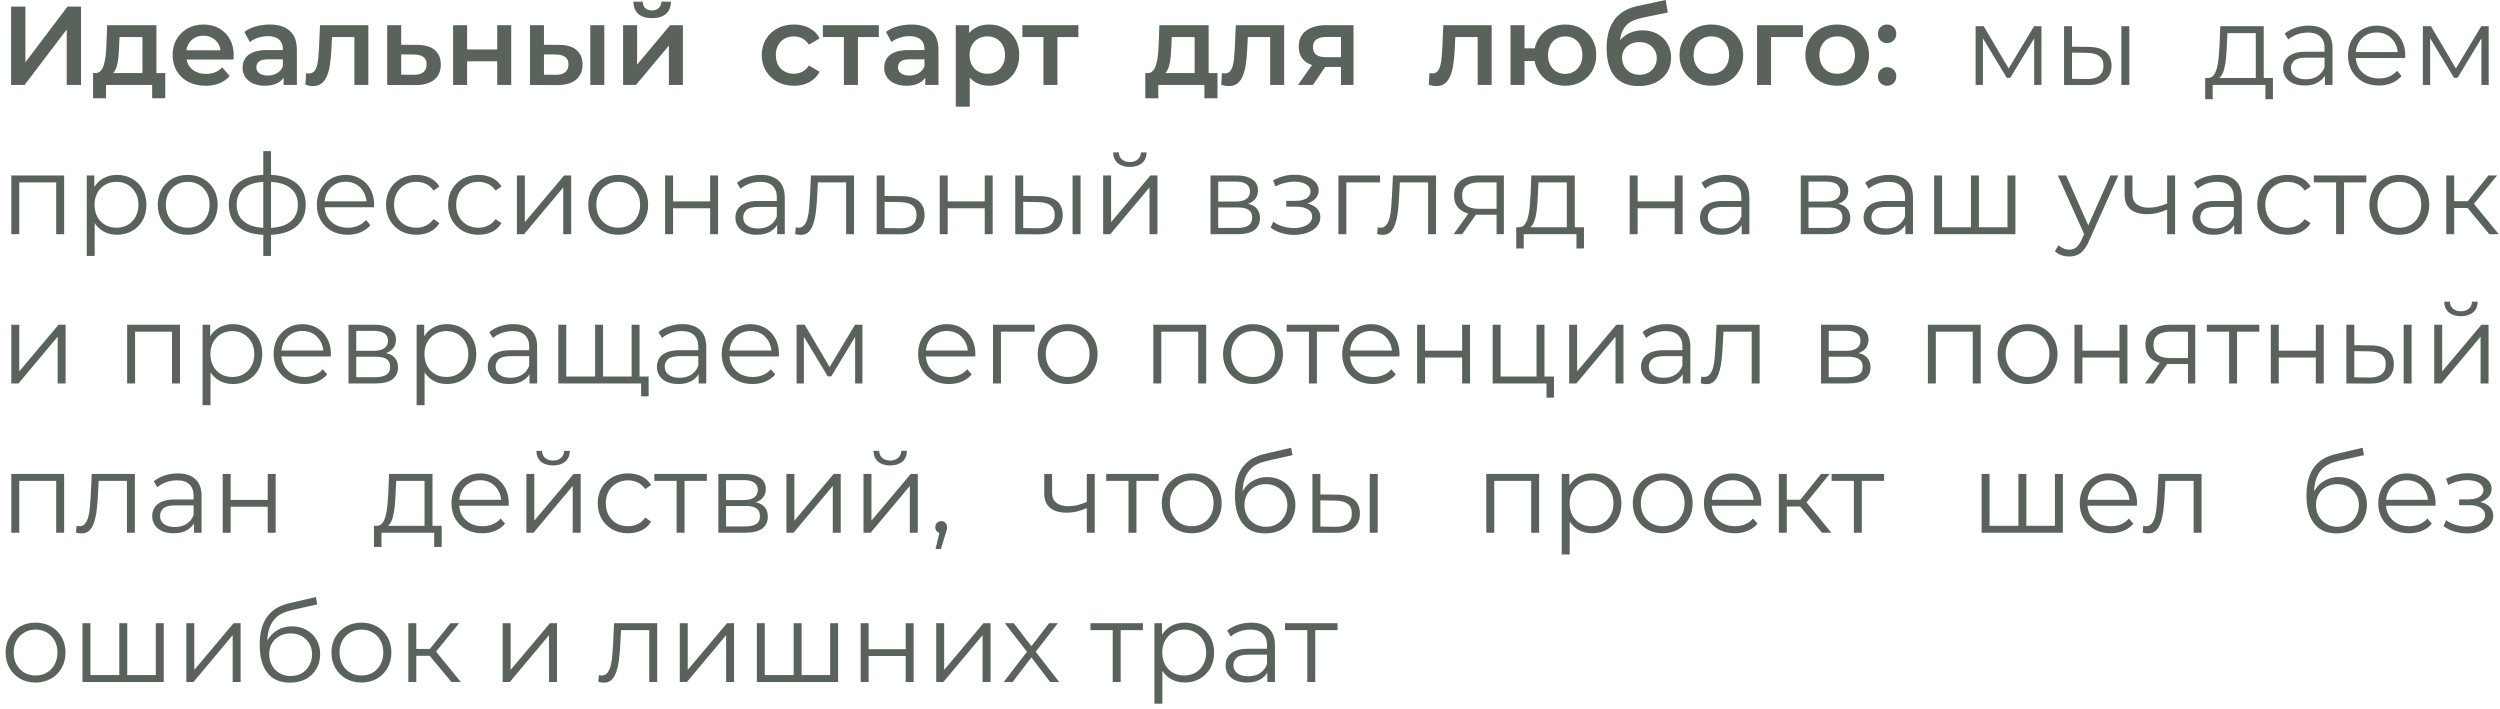 <?xml version="1.0" encoding="UTF-8"?> <svg xmlns="http://www.w3.org/2000/svg" width="335" height="95" viewBox="0 0 335 95" fill="none"><path d="M1.485 11.385V0.885H3.405V8.34L9.045 0.885H10.86V11.385H8.94V3.945L3.3 11.385H1.485ZM19.084 10.515V4.965H16.009L15.964 6.255C15.944 6.715 15.914 7.16 15.874 7.59C15.834 8.01 15.769 8.4 15.679 8.76C15.589 9.11 15.459 9.4 15.289 9.63C15.119 9.86 14.894 10.01 14.614 10.08L12.754 9.795C13.054 9.795 13.294 9.7 13.474 9.51C13.664 9.31 13.809 9.04 13.909 8.7C14.019 8.35 14.099 7.955 14.149 7.515C14.199 7.065 14.234 6.6 14.254 6.12L14.359 3.375H20.959V10.515H19.084ZM12.469 13.17V9.795H22.144V13.17H20.389V11.385H14.209V13.17H12.469ZM27.554 11.49C26.664 11.49 25.884 11.315 25.214 10.965C24.554 10.605 24.039 10.115 23.669 9.495C23.309 8.875 23.129 8.17 23.129 7.38C23.129 6.58 23.304 5.875 23.654 5.265C24.014 4.645 24.504 4.16 25.124 3.81C25.754 3.46 26.469 3.285 27.269 3.285C28.049 3.285 28.744 3.455 29.354 3.795C29.964 4.135 30.444 4.615 30.794 5.235C31.144 5.855 31.319 6.585 31.319 7.425C31.319 7.505 31.314 7.595 31.304 7.695C31.304 7.795 31.299 7.89 31.289 7.98H24.614V6.735H30.299L29.564 7.125C29.574 6.665 29.479 6.26 29.279 5.91C29.079 5.56 28.804 5.285 28.454 5.085C28.114 4.885 27.719 4.785 27.269 4.785C26.809 4.785 26.404 4.885 26.054 5.085C25.714 5.285 25.444 5.565 25.244 5.925C25.054 6.275 24.959 6.69 24.959 7.17V7.47C24.959 7.95 25.069 8.375 25.289 8.745C25.509 9.115 25.819 9.4 26.219 9.6C26.619 9.8 27.079 9.9 27.599 9.9C28.049 9.9 28.454 9.83 28.814 9.69C29.174 9.55 29.494 9.33 29.774 9.03L30.779 10.185C30.419 10.605 29.964 10.93 29.414 11.16C28.874 11.38 28.254 11.49 27.554 11.49ZM38.01 11.385V9.765L37.905 9.42V6.585C37.905 6.035 37.74 5.61 37.41 5.31C37.08 5 36.58 4.845 35.91 4.845C35.46 4.845 35.015 4.915 34.575 5.055C34.145 5.195 33.78 5.39 33.48 5.64L32.745 4.275C33.175 3.945 33.685 3.7 34.275 3.54C34.875 3.37 35.495 3.285 36.135 3.285C37.295 3.285 38.19 3.565 38.82 4.125C39.46 4.675 39.78 5.53 39.78 6.69V11.385H38.01ZM35.49 11.49C34.89 11.49 34.365 11.39 33.915 11.19C33.465 10.98 33.115 10.695 32.865 10.335C32.625 9.965 32.505 9.55 32.505 9.09C32.505 8.64 32.61 8.235 32.82 7.875C33.04 7.515 33.395 7.23 33.885 7.02C34.375 6.81 35.025 6.705 35.835 6.705H38.16V7.95H35.97C35.33 7.95 34.9 8.055 34.68 8.265C34.46 8.465 34.35 8.715 34.35 9.015C34.35 9.355 34.485 9.625 34.755 9.825C35.025 10.025 35.4 10.125 35.88 10.125C36.34 10.125 36.75 10.02 37.11 9.81C37.48 9.6 37.745 9.29 37.905 8.88L38.22 10.005C38.04 10.475 37.715 10.84 37.245 11.1C36.785 11.36 36.2 11.49 35.49 11.49ZM40.93 11.37L41.02 9.795C41.09 9.805 41.155 9.815 41.215 9.825C41.275 9.835 41.33 9.84 41.38 9.84C41.69 9.84 41.93 9.745 42.1 9.555C42.27 9.365 42.395 9.11 42.475 8.79C42.565 8.46 42.625 8.095 42.655 7.695C42.695 7.285 42.725 6.875 42.745 6.465L42.88 3.375H49.36V11.385H47.485V4.455L47.92 4.965H44.11L44.515 4.44L44.41 6.555C44.38 7.265 44.32 7.925 44.23 8.535C44.15 9.135 44.02 9.66 43.84 10.11C43.67 10.56 43.43 10.91 43.12 11.16C42.82 11.41 42.435 11.535 41.965 11.535C41.815 11.535 41.65 11.52 41.47 11.49C41.3 11.46 41.12 11.42 40.93 11.37ZM55.905 6.015C56.935 6.015 57.72 6.245 58.26 6.705C58.8 7.165 59.07 7.815 59.07 8.655C59.07 9.525 58.77 10.205 58.17 10.695C57.57 11.175 56.725 11.41 55.635 11.4L51.885 11.385V3.375H53.76V6L55.905 6.015ZM55.47 10.02C56.02 10.03 56.44 9.915 56.73 9.675C57.02 9.435 57.165 9.085 57.165 8.625C57.165 8.165 57.02 7.835 56.73 7.635C56.45 7.425 56.03 7.315 55.47 7.305L53.76 7.29V10.005L55.47 10.02ZM60.718 11.385V3.375H62.593V6.63H66.628V3.375H68.503V11.385H66.628V8.22H62.593V11.385H60.718ZM79.101 11.385V3.375H80.976V11.385H79.101ZM74.916 6.015C75.946 6.015 76.726 6.245 77.256 6.705C77.796 7.165 78.066 7.815 78.066 8.655C78.066 9.525 77.766 10.205 77.166 10.695C76.576 11.175 75.736 11.41 74.646 11.4L71.016 11.385V3.375H72.891V6L74.916 6.015ZM74.481 10.02C75.031 10.03 75.451 9.915 75.741 9.675C76.031 9.435 76.176 9.085 76.176 8.625C76.176 8.165 76.031 7.835 75.741 7.635C75.461 7.425 75.041 7.315 74.481 7.305L72.891 7.29V10.005L74.481 10.02ZM83.496 11.385V3.375H85.371V8.655L89.796 3.375H91.506V11.385H89.631V6.105L85.221 11.385H83.496ZM87.381 2.43C86.581 2.43 85.966 2.245 85.536 1.875C85.106 1.495 84.886 0.945 84.876 0.225H86.121C86.131 0.585 86.241 0.87 86.451 1.08C86.671 1.29 86.976 1.395 87.366 1.395C87.746 1.395 88.046 1.29 88.266 1.08C88.496 0.87 88.616 0.585 88.626 0.225H89.901C89.891 0.945 89.666 1.495 89.226 1.875C88.796 2.245 88.181 2.43 87.381 2.43ZM106.408 11.49C105.568 11.49 104.818 11.315 104.158 10.965C103.508 10.605 102.998 10.115 102.628 9.495C102.258 8.875 102.073 8.17 102.073 7.38C102.073 6.58 102.258 5.875 102.628 5.265C102.998 4.645 103.508 4.16 104.158 3.81C104.818 3.46 105.568 3.285 106.408 3.285C107.188 3.285 107.873 3.445 108.463 3.765C109.063 4.075 109.518 4.535 109.828 5.145L108.388 5.985C108.148 5.605 107.853 5.325 107.503 5.145C107.163 4.965 106.793 4.875 106.393 4.875C105.933 4.875 105.518 4.975 105.148 5.175C104.778 5.375 104.488 5.665 104.278 6.045C104.068 6.415 103.963 6.86 103.963 7.38C103.963 7.9 104.068 8.35 104.278 8.73C104.488 9.1 104.778 9.385 105.148 9.585C105.518 9.785 105.933 9.885 106.393 9.885C106.793 9.885 107.163 9.795 107.503 9.615C107.853 9.435 108.148 9.155 108.388 8.775L109.828 9.615C109.518 10.215 109.063 10.68 108.463 11.01C107.873 11.33 107.188 11.49 106.408 11.49ZM113.085 11.385V4.515L113.52 4.965H110.265V3.375H117.765V4.965H114.525L114.96 4.515V11.385H113.085ZM123.985 11.385V9.765L123.88 9.42V6.585C123.88 6.035 123.715 5.61 123.385 5.31C123.055 5 122.555 4.845 121.885 4.845C121.435 4.845 120.99 4.915 120.55 5.055C120.12 5.195 119.755 5.39 119.455 5.64L118.72 4.275C119.15 3.945 119.66 3.7 120.25 3.54C120.85 3.37 121.47 3.285 122.11 3.285C123.27 3.285 124.165 3.565 124.795 4.125C125.435 4.675 125.755 5.53 125.755 6.69V11.385H123.985ZM121.465 11.49C120.865 11.49 120.34 11.39 119.89 11.19C119.44 10.98 119.09 10.695 118.84 10.335C118.6 9.965 118.48 9.55 118.48 9.09C118.48 8.64 118.585 8.235 118.795 7.875C119.015 7.515 119.37 7.23 119.86 7.02C120.35 6.81 121 6.705 121.81 6.705H124.135V7.95H121.945C121.305 7.95 120.875 8.055 120.655 8.265C120.435 8.465 120.325 8.715 120.325 9.015C120.325 9.355 120.46 9.625 120.73 9.825C121 10.025 121.375 10.125 121.855 10.125C122.315 10.125 122.725 10.02 123.085 9.81C123.455 9.6 123.72 9.29 123.88 8.88L124.195 10.005C124.015 10.475 123.69 10.84 123.22 11.1C122.76 11.36 122.175 11.49 121.465 11.49ZM132.515 11.49C131.865 11.49 131.27 11.34 130.73 11.04C130.2 10.74 129.775 10.29 129.455 9.69C129.145 9.08 128.99 8.31 128.99 7.38C128.99 6.44 129.14 5.67 129.44 5.07C129.75 4.47 130.17 4.025 130.7 3.735C131.23 3.435 131.835 3.285 132.515 3.285C133.305 3.285 134 3.455 134.6 3.795C135.21 4.135 135.69 4.61 136.04 5.22C136.4 5.83 136.58 6.55 136.58 7.38C136.58 8.21 136.4 8.935 136.04 9.555C135.69 10.165 135.21 10.64 134.6 10.98C134 11.32 133.305 11.49 132.515 11.49ZM128.075 14.295V3.375H129.86V5.265L129.8 7.395L129.95 9.525V14.295H128.075ZM132.305 9.885C132.755 9.885 133.155 9.785 133.505 9.585C133.865 9.385 134.15 9.095 134.36 8.715C134.57 8.335 134.675 7.89 134.675 7.38C134.675 6.86 134.57 6.415 134.36 6.045C134.15 5.665 133.865 5.375 133.505 5.175C133.155 4.975 132.755 4.875 132.305 4.875C131.855 4.875 131.45 4.975 131.09 5.175C130.73 5.375 130.445 5.665 130.235 6.045C130.025 6.415 129.92 6.86 129.92 7.38C129.92 7.89 130.025 8.335 130.235 8.715C130.445 9.095 130.73 9.385 131.09 9.585C131.45 9.785 131.855 9.885 132.305 9.885ZM139.819 11.385V4.515L140.254 4.965H136.999V3.375H144.499V4.965H141.259L141.694 4.515V11.385H139.819ZM160.083 10.515V4.965H157.008L156.963 6.255C156.943 6.715 156.913 7.16 156.873 7.59C156.833 8.01 156.768 8.4 156.678 8.76C156.588 9.11 156.458 9.4 156.288 9.63C156.118 9.86 155.893 10.01 155.613 10.08L153.753 9.795C154.053 9.795 154.293 9.7 154.473 9.51C154.663 9.31 154.808 9.04 154.908 8.7C155.018 8.35 155.098 7.955 155.148 7.515C155.198 7.065 155.233 6.6 155.253 6.12L155.358 3.375H161.958V10.515H160.083ZM153.468 13.17V9.795H163.143V13.17H161.388V11.385H155.208V13.17H153.468ZM163.648 11.37L163.738 9.795C163.808 9.805 163.873 9.815 163.933 9.825C163.993 9.835 164.048 9.84 164.098 9.84C164.408 9.84 164.648 9.745 164.818 9.555C164.988 9.365 165.113 9.11 165.193 8.79C165.283 8.46 165.343 8.095 165.373 7.695C165.413 7.285 165.443 6.875 165.463 6.465L165.598 3.375H172.078V11.385H170.203V4.455L170.638 4.965H166.828L167.233 4.44L167.128 6.555C167.098 7.265 167.038 7.925 166.948 8.535C166.868 9.135 166.738 9.66 166.558 10.11C166.388 10.56 166.148 10.91 165.838 11.16C165.538 11.41 165.153 11.535 164.683 11.535C164.533 11.535 164.368 11.52 164.188 11.49C164.018 11.46 163.838 11.42 163.648 11.37ZM179.688 11.385V8.655L179.958 8.97H177.558C176.458 8.97 175.593 8.74 174.963 8.28C174.343 7.81 174.033 7.135 174.033 6.255C174.033 5.315 174.363 4.6 175.023 4.11C175.693 3.62 176.583 3.375 177.693 3.375H181.368V11.385H179.688ZM173.928 11.385L176.088 8.325H178.008L175.938 11.385H173.928ZM179.688 8.055V4.455L179.958 4.95H177.753C177.173 4.95 176.723 5.06 176.403 5.28C176.093 5.49 175.938 5.835 175.938 6.315C175.938 7.215 176.523 7.665 177.693 7.665H179.958L179.688 8.055ZM191.454 11.37L191.544 9.795C191.614 9.805 191.679 9.815 191.739 9.825C191.799 9.835 191.854 9.84 191.904 9.84C192.214 9.84 192.454 9.745 192.624 9.555C192.794 9.365 192.919 9.11 192.999 8.79C193.089 8.46 193.149 8.095 193.179 7.695C193.219 7.285 193.249 6.875 193.269 6.465L193.404 3.375H199.884V11.385H198.009V4.455L198.444 4.965H194.634L195.039 4.44L194.934 6.555C194.904 7.265 194.844 7.925 194.754 8.535C194.674 9.135 194.544 9.66 194.364 10.11C194.194 10.56 193.954 10.91 193.644 11.16C193.344 11.41 192.959 11.535 192.489 11.535C192.339 11.535 192.174 11.52 191.994 11.49C191.824 11.46 191.644 11.42 191.454 11.37ZM202.409 11.385V3.375H204.284V6.48H206.669V8.175H204.284V11.385H202.409ZM209.729 11.49C208.929 11.49 208.214 11.315 207.584 10.965C206.964 10.605 206.474 10.115 206.114 9.495C205.754 8.875 205.574 8.17 205.574 7.38C205.574 6.58 205.754 5.87 206.114 5.25C206.474 4.63 206.964 4.15 207.584 3.81C208.214 3.46 208.929 3.285 209.729 3.285C210.539 3.285 211.254 3.46 211.874 3.81C212.504 4.15 212.999 4.63 213.359 5.25C213.719 5.87 213.899 6.58 213.899 7.38C213.899 8.17 213.719 8.88 213.359 9.51C212.999 10.13 212.504 10.615 211.874 10.965C211.254 11.315 210.539 11.49 209.729 11.49ZM209.729 9.9C210.179 9.9 210.574 9.795 210.914 9.585C211.264 9.375 211.539 9.085 211.739 8.715C211.939 8.345 212.039 7.9 212.039 7.38C212.039 6.86 211.939 6.415 211.739 6.045C211.539 5.665 211.264 5.375 210.914 5.175C210.574 4.975 210.184 4.875 209.744 4.875C209.304 4.875 208.909 4.975 208.559 5.175C208.209 5.375 207.934 5.665 207.734 6.045C207.534 6.415 207.434 6.86 207.434 7.38C207.434 7.9 207.534 8.345 207.734 8.715C207.934 9.085 208.209 9.375 208.559 9.585C208.909 9.795 209.299 9.9 209.729 9.9ZM219.564 11.535C218.904 11.535 218.314 11.435 217.794 11.235C217.274 11.035 216.824 10.73 216.444 10.32C216.074 9.9 215.789 9.37 215.589 8.73C215.389 8.09 215.289 7.33 215.289 6.45C215.289 5.81 215.344 5.225 215.454 4.695C215.564 4.165 215.729 3.69 215.949 3.27C216.169 2.84 216.444 2.46 216.774 2.13C217.114 1.8 217.509 1.525 217.959 1.305C218.409 1.085 218.919 0.915 219.489 0.795L223.209 -0L223.479 1.68L220.104 2.37C219.914 2.41 219.684 2.47 219.414 2.55C219.154 2.62 218.884 2.73 218.604 2.88C218.334 3.02 218.079 3.225 217.839 3.495C217.609 3.755 217.419 4.095 217.269 4.515C217.129 4.925 217.059 5.44 217.059 6.06C217.059 6.25 217.064 6.395 217.074 6.495C217.094 6.585 217.109 6.685 217.119 6.795C217.139 6.895 217.149 7.045 217.149 7.245L216.444 6.51C216.644 6 216.919 5.565 217.269 5.205C217.629 4.835 218.044 4.555 218.514 4.365C218.994 4.165 219.514 4.065 220.074 4.065C220.824 4.065 221.489 4.22 222.069 4.53C222.649 4.84 223.104 5.275 223.434 5.835C223.764 6.395 223.929 7.03 223.929 7.74C223.929 8.48 223.749 9.135 223.389 9.705C223.029 10.275 222.519 10.725 221.859 11.055C221.209 11.375 220.444 11.535 219.564 11.535ZM219.714 10.02C220.164 10.02 220.559 9.925 220.899 9.735C221.249 9.535 221.519 9.265 221.709 8.925C221.909 8.585 222.009 8.205 222.009 7.785C222.009 7.365 221.909 7 221.709 6.69C221.519 6.37 221.249 6.115 220.899 5.925C220.559 5.735 220.154 5.64 219.684 5.64C219.234 5.64 218.829 5.73 218.469 5.91C218.119 6.09 217.844 6.34 217.644 6.66C217.454 6.97 217.359 7.33 217.359 7.74C217.359 8.16 217.459 8.545 217.659 8.895C217.859 9.245 218.134 9.52 218.484 9.72C218.844 9.92 219.254 10.02 219.714 10.02ZM229.314 11.49C228.494 11.49 227.764 11.315 227.124 10.965C226.484 10.605 225.979 10.115 225.609 9.495C225.239 8.875 225.054 8.17 225.054 7.38C225.054 6.58 225.239 5.875 225.609 5.265C225.979 4.645 226.484 4.16 227.124 3.81C227.764 3.46 228.494 3.285 229.314 3.285C230.144 3.285 230.879 3.46 231.519 3.81C232.169 4.16 232.674 4.64 233.034 5.25C233.404 5.86 233.589 6.57 233.589 7.38C233.589 8.17 233.404 8.875 233.034 9.495C232.674 10.115 232.169 10.605 231.519 10.965C230.879 11.315 230.144 11.49 229.314 11.49ZM229.314 9.885C229.774 9.885 230.184 9.785 230.544 9.585C230.904 9.385 231.184 9.095 231.384 8.715C231.594 8.335 231.699 7.89 231.699 7.38C231.699 6.86 231.594 6.415 231.384 6.045C231.184 5.665 230.904 5.375 230.544 5.175C230.184 4.975 229.779 4.875 229.329 4.875C228.869 4.875 228.459 4.975 228.099 5.175C227.749 5.375 227.469 5.665 227.259 6.045C227.049 6.415 226.944 6.86 226.944 7.38C226.944 7.89 227.049 8.335 227.259 8.715C227.469 9.095 227.749 9.385 228.099 9.585C228.459 9.785 228.864 9.885 229.314 9.885ZM235.442 11.385V3.375H241.592V4.965H236.882L237.317 4.545V11.385H235.442ZM246.175 11.49C245.355 11.49 244.625 11.315 243.985 10.965C243.345 10.605 242.84 10.115 242.47 9.495C242.1 8.875 241.915 8.17 241.915 7.38C241.915 6.58 242.1 5.875 242.47 5.265C242.84 4.645 243.345 4.16 243.985 3.81C244.625 3.46 245.355 3.285 246.175 3.285C247.005 3.285 247.74 3.46 248.38 3.81C249.03 4.16 249.535 4.64 249.895 5.25C250.265 5.86 250.45 6.57 250.45 7.38C250.45 8.17 250.265 8.875 249.895 9.495C249.535 10.115 249.03 10.605 248.38 10.965C247.74 11.315 247.005 11.49 246.175 11.49ZM246.175 9.885C246.635 9.885 247.045 9.785 247.405 9.585C247.765 9.385 248.045 9.095 248.245 8.715C248.455 8.335 248.56 7.89 248.56 7.38C248.56 6.86 248.455 6.415 248.245 6.045C248.045 5.665 247.765 5.375 247.405 5.175C247.045 4.975 246.64 4.875 246.19 4.875C245.73 4.875 245.32 4.975 244.96 5.175C244.61 5.375 244.33 5.665 244.12 6.045C243.91 6.415 243.805 6.86 243.805 7.38C243.805 7.89 243.91 8.335 244.12 8.715C244.33 9.095 244.61 9.385 244.96 9.585C245.32 9.785 245.725 9.885 246.175 9.885ZM252.872 5.775C252.532 5.775 252.242 5.66 252.002 5.43C251.762 5.19 251.642 4.89 251.642 4.53C251.642 4.15 251.762 3.85 252.002 3.63C252.242 3.4 252.532 3.285 252.872 3.285C253.212 3.285 253.502 3.4 253.742 3.63C253.982 3.85 254.102 4.15 254.102 4.53C254.102 4.89 253.982 5.19 253.742 5.43C253.502 5.66 253.212 5.775 252.872 5.775ZM252.872 11.49C252.532 11.49 252.242 11.375 252.002 11.145C251.762 10.905 251.642 10.605 251.642 10.245C251.642 9.865 251.762 9.565 252.002 9.345C252.242 9.115 252.532 9 252.872 9C253.212 9 253.502 9.115 253.742 9.345C253.982 9.565 254.102 9.865 254.102 10.245C254.102 10.605 253.982 10.905 253.742 11.145C253.502 11.375 253.212 11.49 252.872 11.49ZM264.734 11.385V3.51H265.814L269.384 9.555H268.934L272.564 3.51H273.554V11.385H272.579V4.725L272.774 4.815L269.384 10.425H268.904L265.484 4.755L265.709 4.71V11.385H264.734ZM284.264 11.385V3.51H285.329V11.385H284.264ZM279.899 6.285C280.889 6.295 281.644 6.515 282.164 6.945C282.684 7.375 282.944 7.995 282.944 8.805C282.944 9.645 282.664 10.29 282.104 10.74C281.544 11.19 280.744 11.41 279.704 11.4L276.584 11.385V3.51H277.649V6.255L279.899 6.285ZM279.629 10.59C280.369 10.6 280.924 10.455 281.294 10.155C281.674 9.845 281.864 9.395 281.864 8.805C281.864 8.215 281.679 7.785 281.309 7.515C280.939 7.235 280.379 7.09 279.629 7.08L277.649 7.05V10.56L279.629 10.59ZM302.276 10.875V4.44H298.481L298.391 6.195C298.371 6.725 298.336 7.245 298.286 7.755C298.246 8.265 298.171 8.735 298.061 9.165C297.961 9.585 297.816 9.93 297.626 10.2C297.436 10.46 297.191 10.61 296.891 10.65L295.826 10.455C296.136 10.465 296.391 10.355 296.591 10.125C296.791 9.885 296.946 9.56 297.056 9.15C297.166 8.74 297.246 8.275 297.296 7.755C297.346 7.225 297.386 6.685 297.416 6.135L297.521 3.51H303.341V10.875H302.276ZM295.496 13.29V10.455H304.571V13.29H303.566V11.385H296.501V13.29H295.496ZM311.537 11.385V9.645L311.492 9.36V6.45C311.492 5.78 311.302 5.265 310.922 4.905C310.552 4.545 309.997 4.365 309.257 4.365C308.747 4.365 308.262 4.45 307.802 4.62C307.342 4.79 306.952 5.015 306.632 5.295L306.152 4.5C306.552 4.16 307.032 3.9 307.592 3.72C308.152 3.53 308.742 3.435 309.362 3.435C310.382 3.435 311.167 3.69 311.717 4.2C312.277 4.7 312.557 5.465 312.557 6.495V11.385H311.537ZM308.822 11.46C308.232 11.46 307.717 11.365 307.277 11.175C306.847 10.975 306.517 10.705 306.287 10.365C306.057 10.015 305.942 9.615 305.942 9.165C305.942 8.755 306.037 8.385 306.227 8.055C306.427 7.715 306.747 7.445 307.187 7.245C307.637 7.035 308.237 6.93 308.987 6.93H311.702V7.725H309.017C308.257 7.725 307.727 7.86 307.427 8.13C307.137 8.4 306.992 8.735 306.992 9.135C306.992 9.585 307.167 9.945 307.517 10.215C307.867 10.485 308.357 10.62 308.987 10.62C309.587 10.62 310.102 10.485 310.532 10.215C310.972 9.935 311.292 9.535 311.492 9.015L311.732 9.75C311.532 10.27 311.182 10.685 310.682 10.995C310.192 11.305 309.572 11.46 308.822 11.46ZM318.767 11.46C317.947 11.46 317.227 11.29 316.607 10.95C315.987 10.6 315.502 10.125 315.152 9.525C314.802 8.915 314.627 8.22 314.627 7.44C314.627 6.66 314.792 5.97 315.122 5.37C315.462 4.77 315.922 4.3 316.502 3.96C317.092 3.61 317.752 3.435 318.482 3.435C319.222 3.435 319.877 3.605 320.447 3.945C321.027 4.275 321.482 4.745 321.812 5.355C322.142 5.955 322.307 6.65 322.307 7.44C322.307 7.49 322.302 7.545 322.292 7.605C322.292 7.655 322.292 7.71 322.292 7.77H315.437V6.975H321.722L321.302 7.29C321.302 6.72 321.177 6.215 320.927 5.775C320.687 5.325 320.357 4.975 319.937 4.725C319.517 4.475 319.032 4.35 318.482 4.35C317.942 4.35 317.457 4.475 317.027 4.725C316.597 4.975 316.262 5.325 316.022 5.775C315.782 6.225 315.662 6.74 315.662 7.32V7.485C315.662 8.085 315.792 8.615 316.052 9.075C316.322 9.525 316.692 9.88 317.162 10.14C317.642 10.39 318.187 10.515 318.797 10.515C319.277 10.515 319.722 10.43 320.132 10.26C320.552 10.09 320.912 9.83 321.212 9.48L321.812 10.17C321.462 10.59 321.022 10.91 320.492 11.13C319.972 11.35 319.397 11.46 318.767 11.46ZM324.664 11.385V3.51H325.744L329.314 9.555H328.864L332.494 3.51H333.484V11.385H332.509V4.725L332.704 4.815L329.314 10.425H328.834L325.414 4.755L325.639 4.71V11.385H324.664ZM1.515 31.385V23.51H8.595V31.385H7.53V24.155L7.8 24.44H2.31L2.58 24.155V31.385H1.515ZM15.687 31.46C15.007 31.46 14.392 31.305 13.842 30.995C13.292 30.675 12.852 30.22 12.522 29.63C12.202 29.03 12.042 28.3 12.042 27.44C12.042 26.58 12.202 25.855 12.522 25.265C12.842 24.665 13.277 24.21 13.827 23.9C14.377 23.59 14.997 23.435 15.687 23.435C16.437 23.435 17.107 23.605 17.697 23.945C18.297 24.275 18.767 24.745 19.107 25.355C19.447 25.955 19.617 26.65 19.617 27.44C19.617 28.24 19.447 28.94 19.107 29.54C18.767 30.14 18.297 30.61 17.697 30.95C17.107 31.29 16.437 31.46 15.687 31.46ZM11.622 34.295V23.51H12.642V25.88L12.537 27.455L12.687 29.045V34.295H11.622ZM15.612 30.515C16.172 30.515 16.672 30.39 17.112 30.14C17.552 29.88 17.902 29.52 18.162 29.06C18.422 28.59 18.552 28.05 18.552 27.44C18.552 26.83 18.422 26.295 18.162 25.835C17.902 25.375 17.552 25.015 17.112 24.755C16.672 24.495 16.172 24.365 15.612 24.365C15.052 24.365 14.547 24.495 14.097 24.755C13.657 25.015 13.307 25.375 13.047 25.835C12.797 26.295 12.672 26.83 12.672 27.44C12.672 28.05 12.797 28.59 13.047 29.06C13.307 29.52 13.657 29.88 14.097 30.14C14.547 30.39 15.052 30.515 15.612 30.515ZM25.146 31.46C24.386 31.46 23.701 31.29 23.091 30.95C22.491 30.6 22.016 30.125 21.666 29.525C21.316 28.915 21.141 28.22 21.141 27.44C21.141 26.65 21.316 25.955 21.666 25.355C22.016 24.755 22.491 24.285 23.091 23.945C23.691 23.605 24.376 23.435 25.146 23.435C25.926 23.435 26.616 23.605 27.216 23.945C27.826 24.285 28.301 24.755 28.641 25.355C28.991 25.955 29.166 26.65 29.166 27.44C29.166 28.22 28.991 28.915 28.641 29.525C28.301 30.125 27.826 30.6 27.216 30.95C26.606 31.29 25.916 31.46 25.146 31.46ZM25.146 30.515C25.716 30.515 26.221 30.39 26.661 30.14C27.101 29.88 27.446 29.52 27.696 29.06C27.956 28.59 28.086 28.05 28.086 27.44C28.086 26.82 27.956 26.28 27.696 25.82C27.446 25.36 27.101 25.005 26.661 24.755C26.221 24.495 25.721 24.365 25.161 24.365C24.601 24.365 24.101 24.495 23.661 24.755C23.221 25.005 22.871 25.36 22.611 25.82C22.351 26.28 22.221 26.82 22.221 27.44C22.221 28.05 22.351 28.59 22.611 29.06C22.871 29.52 23.221 29.88 23.661 30.14C24.101 30.39 24.596 30.515 25.146 30.515ZM35.867 31.475C35.867 31.475 35.847 31.475 35.807 31.475C35.767 31.475 35.727 31.475 35.687 31.475C35.657 31.475 35.632 31.475 35.612 31.475C34.052 31.465 32.837 31.11 31.967 30.41C31.097 29.71 30.662 28.715 30.662 27.425C30.662 26.155 31.097 25.175 31.967 24.485C32.847 23.785 34.082 23.43 35.672 23.42C35.682 23.42 35.702 23.42 35.732 23.42C35.772 23.42 35.807 23.42 35.837 23.42C35.867 23.42 35.887 23.42 35.897 23.42C37.497 23.43 38.742 23.785 39.632 24.485C40.522 25.175 40.967 26.155 40.967 27.425C40.967 28.725 40.517 29.725 39.617 30.425C38.727 31.125 37.477 31.475 35.867 31.475ZM35.852 30.545C36.742 30.545 37.487 30.425 38.087 30.185C38.687 29.935 39.142 29.58 39.452 29.12C39.762 28.66 39.917 28.095 39.917 27.425C39.917 26.775 39.762 26.225 39.452 25.775C39.142 25.315 38.687 24.965 38.087 24.725C37.487 24.485 36.742 24.365 35.852 24.365C35.842 24.365 35.812 24.365 35.762 24.365C35.722 24.365 35.697 24.365 35.687 24.365C34.817 24.365 34.087 24.49 33.497 24.74C32.907 24.98 32.462 25.325 32.162 25.775C31.862 26.225 31.712 26.775 31.712 27.425C31.712 28.085 31.862 28.645 32.162 29.105C32.472 29.565 32.922 29.92 33.512 30.17C34.102 30.41 34.827 30.535 35.687 30.545C35.707 30.545 35.737 30.545 35.777 30.545C35.817 30.545 35.842 30.545 35.852 30.545ZM35.282 34.295V20.255H36.317V34.295H35.282ZM46.594 31.46C45.774 31.46 45.054 31.29 44.434 30.95C43.814 30.6 43.329 30.125 42.979 29.525C42.629 28.915 42.454 28.22 42.454 27.44C42.454 26.66 42.619 25.97 42.949 25.37C43.289 24.77 43.749 24.3 44.329 23.96C44.919 23.61 45.579 23.435 46.309 23.435C47.049 23.435 47.704 23.605 48.274 23.945C48.854 24.275 49.309 24.745 49.639 25.355C49.969 25.955 50.134 26.65 50.134 27.44C50.134 27.49 50.129 27.545 50.119 27.605C50.119 27.655 50.119 27.71 50.119 27.77H43.264V26.975H49.549L49.129 27.29C49.129 26.72 49.004 26.215 48.754 25.775C48.514 25.325 48.184 24.975 47.764 24.725C47.344 24.475 46.859 24.35 46.309 24.35C45.769 24.35 45.284 24.475 44.854 24.725C44.424 24.975 44.089 25.325 43.849 25.775C43.609 26.225 43.489 26.74 43.489 27.32V27.485C43.489 28.085 43.619 28.615 43.879 29.075C44.149 29.525 44.519 29.88 44.989 30.14C45.469 30.39 46.014 30.515 46.624 30.515C47.104 30.515 47.549 30.43 47.959 30.26C48.379 30.09 48.739 29.83 49.039 29.48L49.639 30.17C49.289 30.59 48.849 30.91 48.319 31.13C47.799 31.35 47.224 31.46 46.594 31.46ZM55.792 31.46C55.012 31.46 54.312 31.29 53.692 30.95C53.082 30.6 52.602 30.125 52.252 29.525C51.902 28.915 51.727 28.22 51.727 27.44C51.727 26.65 51.902 25.955 52.252 25.355C52.602 24.755 53.082 24.285 53.692 23.945C54.312 23.605 55.012 23.435 55.792 23.435C56.462 23.435 57.067 23.565 57.607 23.825C58.147 24.085 58.572 24.475 58.882 24.995L58.087 25.535C57.817 25.135 57.482 24.84 57.082 24.65C56.682 24.46 56.247 24.365 55.777 24.365C55.217 24.365 54.712 24.495 54.262 24.755C53.812 25.005 53.457 25.36 53.197 25.82C52.937 26.28 52.807 26.82 52.807 27.44C52.807 28.06 52.937 28.6 53.197 29.06C53.457 29.52 53.812 29.88 54.262 30.14C54.712 30.39 55.217 30.515 55.777 30.515C56.247 30.515 56.682 30.42 57.082 30.23C57.482 30.04 57.817 29.75 58.087 29.36L58.882 29.9C58.572 30.41 58.147 30.8 57.607 31.07C57.067 31.33 56.462 31.46 55.792 31.46ZM64.112 31.46C63.332 31.46 62.632 31.29 62.012 30.95C61.402 30.6 60.922 30.125 60.572 29.525C60.222 28.915 60.047 28.22 60.047 27.44C60.047 26.65 60.222 25.955 60.572 25.355C60.922 24.755 61.402 24.285 62.012 23.945C62.632 23.605 63.332 23.435 64.112 23.435C64.782 23.435 65.387 23.565 65.927 23.825C66.467 24.085 66.892 24.475 67.202 24.995L66.407 25.535C66.137 25.135 65.802 24.84 65.402 24.65C65.002 24.46 64.567 24.365 64.097 24.365C63.537 24.365 63.032 24.495 62.582 24.755C62.132 25.005 61.777 25.36 61.517 25.82C61.257 26.28 61.127 26.82 61.127 27.44C61.127 28.06 61.257 28.6 61.517 29.06C61.777 29.52 62.132 29.88 62.582 30.14C63.032 30.39 63.537 30.515 64.097 30.515C64.567 30.515 65.002 30.42 65.402 30.23C65.802 30.04 66.137 29.75 66.407 29.36L67.202 29.9C66.892 30.41 66.467 30.8 65.927 31.07C65.387 31.33 64.782 31.46 64.112 31.46ZM69.264 31.385V23.51H70.329V29.765L75.594 23.51H76.539V31.385H75.474V25.115L70.224 31.385H69.264ZM82.831 31.46C82.071 31.46 81.386 31.29 80.776 30.95C80.176 30.6 79.701 30.125 79.351 29.525C79.001 28.915 78.826 28.22 78.826 27.44C78.826 26.65 79.001 25.955 79.351 25.355C79.701 24.755 80.176 24.285 80.776 23.945C81.376 23.605 82.061 23.435 82.831 23.435C83.611 23.435 84.301 23.605 84.901 23.945C85.511 24.285 85.986 24.755 86.326 25.355C86.676 25.955 86.851 26.65 86.851 27.44C86.851 28.22 86.676 28.915 86.326 29.525C85.986 30.125 85.511 30.6 84.901 30.95C84.291 31.29 83.601 31.46 82.831 31.46ZM82.831 30.515C83.401 30.515 83.906 30.39 84.346 30.14C84.786 29.88 85.131 29.52 85.381 29.06C85.641 28.59 85.771 28.05 85.771 27.44C85.771 26.82 85.641 26.28 85.381 25.82C85.131 25.36 84.786 25.005 84.346 24.755C83.906 24.495 83.406 24.365 82.846 24.365C82.286 24.365 81.786 24.495 81.346 24.755C80.906 25.005 80.556 25.36 80.296 25.82C80.036 26.28 79.906 26.82 79.906 27.44C79.906 28.05 80.036 28.59 80.296 29.06C80.556 29.52 80.906 29.88 81.346 30.14C81.786 30.39 82.281 30.515 82.831 30.515ZM89.127 31.385V23.51H90.192V26.99H95.157V23.51H96.222V31.385H95.157V27.905H90.192V31.385H89.127ZM104.139 31.385V29.645L104.094 29.36V26.45C104.094 25.78 103.904 25.265 103.524 24.905C103.154 24.545 102.599 24.365 101.859 24.365C101.349 24.365 100.864 24.45 100.404 24.62C99.944 24.79 99.554 25.015 99.234 25.295L98.754 24.5C99.154 24.16 99.634 23.9 100.194 23.72C100.754 23.53 101.344 23.435 101.964 23.435C102.984 23.435 103.769 23.69 104.319 24.2C104.879 24.7 105.159 25.465 105.159 26.495V31.385H104.139ZM101.424 31.46C100.834 31.46 100.319 31.365 99.879 31.175C99.449 30.975 99.119 30.705 98.889 30.365C98.659 30.015 98.544 29.615 98.544 29.165C98.544 28.755 98.639 28.385 98.829 28.055C99.029 27.715 99.349 27.445 99.789 27.245C100.239 27.035 100.839 26.93 101.589 26.93H104.304V27.725H101.619C100.859 27.725 100.329 27.86 100.029 28.13C99.739 28.4 99.594 28.735 99.594 29.135C99.594 29.585 99.769 29.945 100.119 30.215C100.469 30.485 100.959 30.62 101.589 30.62C102.189 30.62 102.704 30.485 103.134 30.215C103.574 29.935 103.894 29.535 104.094 29.015L104.334 29.75C104.134 30.27 103.784 30.685 103.284 30.995C102.794 31.305 102.174 31.46 101.424 31.46ZM106.554 31.37L106.629 30.455C106.699 30.465 106.764 30.48 106.824 30.5C106.894 30.51 106.954 30.515 107.004 30.515C107.324 30.515 107.579 30.395 107.769 30.155C107.969 29.915 108.119 29.595 108.219 29.195C108.319 28.795 108.389 28.345 108.429 27.845C108.469 27.335 108.504 26.825 108.534 26.315L108.669 23.51H114.444V31.385H113.379V24.125L113.649 24.44H109.359L109.614 24.11L109.494 26.39C109.464 27.07 109.409 27.72 109.329 28.34C109.259 28.96 109.144 29.505 108.984 29.975C108.834 30.445 108.624 30.815 108.354 31.085C108.084 31.345 107.739 31.475 107.319 31.475C107.199 31.475 107.074 31.465 106.944 31.445C106.824 31.425 106.694 31.4 106.554 31.37ZM120.862 26.285C121.852 26.295 122.602 26.515 123.112 26.945C123.632 27.375 123.892 27.995 123.892 28.805C123.892 29.645 123.612 30.29 123.052 30.74C122.502 31.19 121.702 31.41 120.652 31.4L117.472 31.385V23.51H118.537V26.255L120.862 26.285ZM120.592 30.59C121.322 30.6 121.872 30.455 122.242 30.155C122.622 29.845 122.812 29.395 122.812 28.805C122.812 28.215 122.627 27.785 122.257 27.515C121.887 27.235 121.332 27.09 120.592 27.08L118.537 27.05V30.56L120.592 30.59ZM125.924 31.385V23.51H126.989V26.99H131.954V23.51H133.019V31.385H131.954V27.905H126.989V31.385H125.924ZM143.726 31.385V23.51H144.791V31.385H143.726ZM139.361 26.285C140.351 26.295 141.106 26.515 141.626 26.945C142.146 27.375 142.406 27.995 142.406 28.805C142.406 29.645 142.126 30.29 141.566 30.74C141.006 31.19 140.206 31.41 139.166 31.4L136.046 31.385V23.51H137.111V26.255L139.361 26.285ZM139.091 30.59C139.831 30.6 140.386 30.455 140.756 30.155C141.136 29.845 141.326 29.395 141.326 28.805C141.326 28.215 141.141 27.785 140.771 27.515C140.401 27.235 139.841 27.09 139.091 27.08L137.111 27.05V30.56L139.091 30.59ZM147.824 31.385V23.51H148.889V29.765L154.154 23.51H155.099V31.385H154.034V25.115L148.784 31.385H147.824ZM151.394 22.37C150.734 22.37 150.199 22.205 149.789 21.875C149.389 21.535 149.179 21.05 149.159 20.42H149.924C149.934 20.82 150.074 21.135 150.344 21.365C150.614 21.595 150.964 21.71 151.394 21.71C151.824 21.71 152.174 21.595 152.444 21.365C152.724 21.135 152.869 20.82 152.879 20.42H153.644C153.634 21.05 153.424 21.535 153.014 21.875C152.604 22.205 152.064 22.37 151.394 22.37ZM162.206 31.385V23.51H165.686C166.576 23.51 167.276 23.68 167.786 24.02C168.306 24.36 168.566 24.86 168.566 25.52C168.566 26.16 168.321 26.655 167.831 27.005C167.341 27.345 166.696 27.515 165.896 27.515L166.106 27.2C167.046 27.2 167.736 27.375 168.176 27.725C168.616 28.075 168.836 28.58 168.836 29.24C168.836 29.92 168.586 30.45 168.086 30.83C167.596 31.2 166.831 31.385 165.791 31.385H162.206ZM163.241 30.545H165.746C166.416 30.545 166.921 30.44 167.261 30.23C167.611 30.01 167.786 29.66 167.786 29.18C167.786 28.7 167.631 28.35 167.321 28.13C167.011 27.91 166.521 27.8 165.851 27.8H163.241V30.545ZM163.241 27.005H165.611C166.221 27.005 166.686 26.89 167.006 26.66C167.336 26.43 167.501 26.095 167.501 25.655C167.501 25.215 167.336 24.885 167.006 24.665C166.686 24.445 166.221 24.335 165.611 24.335H163.241V27.005ZM173.447 31.475C172.877 31.475 172.312 31.395 171.752 31.235C171.192 31.075 170.697 30.83 170.267 30.5L170.612 29.705C170.992 29.985 171.432 30.2 171.932 30.35C172.432 30.49 172.927 30.56 173.417 30.56C173.907 30.55 174.332 30.48 174.692 30.35C175.052 30.22 175.332 30.04 175.532 29.81C175.732 29.58 175.832 29.32 175.832 29.03C175.832 28.61 175.642 28.285 175.262 28.055C174.882 27.815 174.362 27.695 173.702 27.695H172.352V26.915H173.627C174.017 26.915 174.362 26.865 174.662 26.765C174.962 26.665 175.192 26.52 175.352 26.33C175.522 26.14 175.607 25.915 175.607 25.655C175.607 25.375 175.507 25.135 175.307 24.935C175.117 24.735 174.852 24.585 174.512 24.485C174.172 24.385 173.787 24.335 173.357 24.335C172.967 24.345 172.562 24.405 172.142 24.515C171.722 24.615 171.307 24.77 170.897 24.98L170.597 24.155C171.057 23.915 171.512 23.735 171.962 23.615C172.422 23.485 172.882 23.42 173.342 23.42C173.972 23.4 174.537 23.475 175.037 23.645C175.547 23.815 175.952 24.06 176.252 24.38C176.552 24.69 176.702 25.065 176.702 25.505C176.702 25.895 176.582 26.235 176.342 26.525C176.102 26.815 175.782 27.04 175.382 27.2C174.982 27.36 174.527 27.44 174.017 27.44L174.062 27.155C174.962 27.155 175.662 27.33 176.162 27.68C176.672 28.03 176.927 28.505 176.927 29.105C176.927 29.575 176.772 29.99 176.462 30.35C176.152 30.7 175.732 30.975 175.202 31.175C174.682 31.375 174.097 31.475 173.447 31.475ZM179.345 31.385V23.51H184.925V24.44H180.14L180.41 24.17V31.385H179.345ZM184.54 31.37L184.615 30.455C184.685 30.465 184.75 30.48 184.81 30.5C184.88 30.51 184.94 30.515 184.99 30.515C185.31 30.515 185.565 30.395 185.755 30.155C185.955 29.915 186.105 29.595 186.205 29.195C186.305 28.795 186.375 28.345 186.415 27.845C186.455 27.335 186.49 26.825 186.52 26.315L186.655 23.51H192.43V31.385H191.365V24.125L191.635 24.44H187.345L187.6 24.11L187.48 26.39C187.45 27.07 187.395 27.72 187.315 28.34C187.245 28.96 187.13 29.505 186.97 29.975C186.82 30.445 186.61 30.815 186.34 31.085C186.07 31.345 185.725 31.475 185.305 31.475C185.185 31.475 185.06 31.465 184.93 31.445C184.81 31.425 184.68 31.4 184.54 31.37ZM200.543 31.385V28.55L200.738 28.775H198.068C197.058 28.775 196.268 28.555 195.698 28.115C195.128 27.675 194.843 27.035 194.843 26.195C194.843 25.295 195.148 24.625 195.758 24.185C196.368 23.735 197.183 23.51 198.203 23.51H201.518V31.385H200.543ZM194.783 31.385L196.943 28.355H198.053L195.938 31.385H194.783ZM200.543 28.235V24.125L200.738 24.44H198.233C197.503 24.44 196.933 24.58 196.523 24.86C196.123 25.14 195.923 25.595 195.923 26.225C195.923 27.395 196.668 27.98 198.158 27.98H200.738L200.543 28.235ZM209.955 30.875V24.44H206.16L206.07 26.195C206.05 26.725 206.015 27.245 205.965 27.755C205.925 28.265 205.85 28.735 205.74 29.165C205.64 29.585 205.495 29.93 205.305 30.2C205.115 30.46 204.87 30.61 204.57 30.65L203.505 30.455C203.815 30.465 204.07 30.355 204.27 30.125C204.47 29.885 204.625 29.56 204.735 29.15C204.845 28.74 204.925 28.275 204.975 27.755C205.025 27.225 205.065 26.685 205.095 26.135L205.2 23.51H211.02V30.875H209.955ZM203.175 33.29V30.455H212.25V33.29H211.245V31.385H204.18V33.29H203.175ZM218.38 31.385V23.51H219.445V26.99H224.41V23.51H225.475V31.385H224.41V27.905H219.445V31.385H218.38ZM233.392 31.385V29.645L233.347 29.36V26.45C233.347 25.78 233.157 25.265 232.777 24.905C232.407 24.545 231.852 24.365 231.112 24.365C230.602 24.365 230.117 24.45 229.657 24.62C229.197 24.79 228.807 25.015 228.487 25.295L228.007 24.5C228.407 24.16 228.887 23.9 229.447 23.72C230.007 23.53 230.597 23.435 231.217 23.435C232.237 23.435 233.022 23.69 233.572 24.2C234.132 24.7 234.412 25.465 234.412 26.495V31.385H233.392ZM230.677 31.46C230.087 31.46 229.572 31.365 229.132 31.175C228.702 30.975 228.372 30.705 228.142 30.365C227.912 30.015 227.797 29.615 227.797 29.165C227.797 28.755 227.892 28.385 228.082 28.055C228.282 27.715 228.602 27.445 229.042 27.245C229.492 27.035 230.092 26.93 230.842 26.93H233.557V27.725H230.872C230.112 27.725 229.582 27.86 229.282 28.13C228.992 28.4 228.847 28.735 228.847 29.135C228.847 29.585 229.022 29.945 229.372 30.215C229.722 30.485 230.212 30.62 230.842 30.62C231.442 30.62 231.957 30.485 232.387 30.215C232.827 29.935 233.147 29.535 233.347 29.015L233.587 29.75C233.387 30.27 233.037 30.685 232.537 30.995C232.047 31.305 231.427 31.46 230.677 31.46ZM241.303 31.385V23.51H244.783C245.673 23.51 246.373 23.68 246.883 24.02C247.403 24.36 247.663 24.86 247.663 25.52C247.663 26.16 247.418 26.655 246.928 27.005C246.438 27.345 245.793 27.515 244.993 27.515L245.203 27.2C246.143 27.2 246.833 27.375 247.273 27.725C247.713 28.075 247.933 28.58 247.933 29.24C247.933 29.92 247.683 30.45 247.183 30.83C246.693 31.2 245.928 31.385 244.888 31.385H241.303ZM242.338 30.545H244.843C245.513 30.545 246.018 30.44 246.358 30.23C246.708 30.01 246.883 29.66 246.883 29.18C246.883 28.7 246.728 28.35 246.418 28.13C246.108 27.91 245.618 27.8 244.948 27.8H242.338V30.545ZM242.338 27.005H244.708C245.318 27.005 245.783 26.89 246.103 26.66C246.433 26.43 246.598 26.095 246.598 25.655C246.598 25.215 246.433 24.885 246.103 24.665C245.783 24.445 245.318 24.335 244.708 24.335H242.338V27.005ZM255.319 31.385V29.645L255.274 29.36V26.45C255.274 25.78 255.084 25.265 254.704 24.905C254.334 24.545 253.779 24.365 253.039 24.365C252.529 24.365 252.044 24.45 251.584 24.62C251.124 24.79 250.734 25.015 250.414 25.295L249.934 24.5C250.334 24.16 250.814 23.9 251.374 23.72C251.934 23.53 252.524 23.435 253.144 23.435C254.164 23.435 254.949 23.69 255.499 24.2C256.059 24.7 256.339 25.465 256.339 26.495V31.385H255.319ZM252.604 31.46C252.014 31.46 251.499 31.365 251.059 31.175C250.629 30.975 250.299 30.705 250.069 30.365C249.839 30.015 249.724 29.615 249.724 29.165C249.724 28.755 249.819 28.385 250.009 28.055C250.209 27.715 250.529 27.445 250.969 27.245C251.419 27.035 252.019 26.93 252.769 26.93H255.484V27.725H252.799C252.039 27.725 251.509 27.86 251.209 28.13C250.919 28.4 250.774 28.735 250.774 29.135C250.774 29.585 250.949 29.945 251.299 30.215C251.649 30.485 252.139 30.62 252.769 30.62C253.369 30.62 253.884 30.485 254.314 30.215C254.754 29.935 255.074 29.535 255.274 29.015L255.514 29.75C255.314 30.27 254.964 30.685 254.464 30.995C253.974 31.305 253.354 31.46 252.604 31.46ZM264.349 30.455L264.109 30.74V23.51H265.174V30.74L264.889 30.455H269.284L268.999 30.74V23.51H270.064V31.385H259.174V23.51H260.239V30.74L259.969 30.455H264.349ZM277.28 34.37C276.91 34.37 276.555 34.31 276.215 34.19C275.885 34.07 275.6 33.89 275.36 33.65L275.855 32.855C276.055 33.045 276.27 33.19 276.5 33.29C276.74 33.4 277.005 33.455 277.295 33.455C277.645 33.455 277.945 33.355 278.195 33.155C278.455 32.965 278.7 32.625 278.93 32.135L279.44 30.98L279.56 30.815L282.8 23.51H283.85L279.905 32.33C279.685 32.84 279.44 33.245 279.17 33.545C278.91 33.845 278.625 34.055 278.315 34.175C278.005 34.305 277.66 34.37 277.28 34.37ZM279.38 31.61L275.75 23.51H276.86L280.07 30.74L279.38 31.61ZM290.489 28.055C290.029 28.255 289.564 28.415 289.094 28.535C288.634 28.645 288.174 28.7 287.714 28.7C286.784 28.7 286.049 28.49 285.509 28.07C284.969 27.64 284.699 26.98 284.699 26.09V23.51H285.749V26.03C285.749 26.63 285.944 27.08 286.334 27.38C286.724 27.68 287.249 27.83 287.909 27.83C288.309 27.83 288.729 27.78 289.169 27.68C289.609 27.57 290.054 27.415 290.504 27.215L290.489 28.055ZM290.399 31.385V23.51H291.464V31.385H290.399ZM299.379 31.385V29.645L299.334 29.36V26.45C299.334 25.78 299.144 25.265 298.764 24.905C298.394 24.545 297.839 24.365 297.099 24.365C296.589 24.365 296.104 24.45 295.644 24.62C295.184 24.79 294.794 25.015 294.474 25.295L293.994 24.5C294.394 24.16 294.874 23.9 295.434 23.72C295.994 23.53 296.584 23.435 297.204 23.435C298.224 23.435 299.009 23.69 299.559 24.2C300.119 24.7 300.399 25.465 300.399 26.495V31.385H299.379ZM296.664 31.46C296.074 31.46 295.559 31.365 295.119 31.175C294.689 30.975 294.359 30.705 294.129 30.365C293.899 30.015 293.784 29.615 293.784 29.165C293.784 28.755 293.879 28.385 294.069 28.055C294.269 27.715 294.589 27.445 295.029 27.245C295.479 27.035 296.079 26.93 296.829 26.93H299.544V27.725H296.859C296.099 27.725 295.569 27.86 295.269 28.13C294.979 28.4 294.834 28.735 294.834 29.135C294.834 29.585 295.009 29.945 295.359 30.215C295.709 30.485 296.199 30.62 296.829 30.62C297.429 30.62 297.944 30.485 298.374 30.215C298.814 29.935 299.134 29.535 299.334 29.015L299.574 29.75C299.374 30.27 299.024 30.685 298.524 30.995C298.034 31.305 297.414 31.46 296.664 31.46ZM306.534 31.46C305.754 31.46 305.054 31.29 304.434 30.95C303.824 30.6 303.344 30.125 302.994 29.525C302.644 28.915 302.469 28.22 302.469 27.44C302.469 26.65 302.644 25.955 302.994 25.355C303.344 24.755 303.824 24.285 304.434 23.945C305.054 23.605 305.754 23.435 306.534 23.435C307.204 23.435 307.809 23.565 308.349 23.825C308.889 24.085 309.314 24.475 309.624 24.995L308.829 25.535C308.559 25.135 308.224 24.84 307.824 24.65C307.424 24.46 306.989 24.365 306.519 24.365C305.959 24.365 305.454 24.495 305.004 24.755C304.554 25.005 304.199 25.36 303.939 25.82C303.679 26.28 303.549 26.82 303.549 27.44C303.549 28.06 303.679 28.6 303.939 29.06C304.199 29.52 304.554 29.88 305.004 30.14C305.454 30.39 305.959 30.515 306.519 30.515C306.989 30.515 307.424 30.42 307.824 30.23C308.224 30.04 308.559 29.75 308.829 29.36L309.624 29.9C309.314 30.41 308.889 30.8 308.349 31.07C307.809 31.33 307.204 31.46 306.534 31.46ZM313.039 31.385V24.155L313.309 24.44H310.054V23.51H317.089V24.44H313.834L314.104 24.155V31.385H313.039ZM321.503 31.46C320.743 31.46 320.058 31.29 319.448 30.95C318.848 30.6 318.373 30.125 318.023 29.525C317.673 28.915 317.498 28.22 317.498 27.44C317.498 26.65 317.673 25.955 318.023 25.355C318.373 24.755 318.848 24.285 319.448 23.945C320.048 23.605 320.733 23.435 321.503 23.435C322.283 23.435 322.973 23.605 323.573 23.945C324.183 24.285 324.658 24.755 324.998 25.355C325.348 25.955 325.523 26.65 325.523 27.44C325.523 28.22 325.348 28.915 324.998 29.525C324.658 30.125 324.183 30.6 323.573 30.95C322.963 31.29 322.273 31.46 321.503 31.46ZM321.503 30.515C322.073 30.515 322.578 30.39 323.018 30.14C323.458 29.88 323.803 29.52 324.053 29.06C324.313 28.59 324.443 28.05 324.443 27.44C324.443 26.82 324.313 26.28 324.053 25.82C323.803 25.36 323.458 25.005 323.018 24.755C322.578 24.495 322.078 24.365 321.518 24.365C320.958 24.365 320.458 24.495 320.018 24.755C319.578 25.005 319.228 25.36 318.968 25.82C318.708 26.28 318.578 26.82 318.578 27.44C318.578 28.05 318.708 28.59 318.968 29.06C319.228 29.52 319.578 29.88 320.018 30.14C320.458 30.39 320.953 30.515 321.503 30.515ZM333.574 31.385L330.334 27.485L331.219 26.96L334.834 31.385H333.574ZM327.799 31.385V23.51H328.864V31.385H327.799ZM328.534 27.875V26.96H331.069V27.875H328.534ZM331.309 27.56L330.319 27.41L333.454 23.51H334.609L331.309 27.56ZM1.515 51.385V43.51H2.58V49.765L7.845 43.51H8.79V51.385H7.725V45.115L2.475 51.385H1.515ZM17.038 51.385V43.51H24.117V51.385H23.052V44.155L23.323 44.44H17.832L18.102 44.155V51.385H17.038ZM31.21 51.46C30.53 51.46 29.915 51.305 29.365 50.995C28.815 50.675 28.375 50.22 28.045 49.63C27.725 49.03 27.565 48.3 27.565 47.44C27.565 46.58 27.725 45.855 28.045 45.265C28.365 44.665 28.8 44.21 29.35 43.9C29.9 43.59 30.52 43.435 31.21 43.435C31.96 43.435 32.63 43.605 33.22 43.945C33.82 44.275 34.29 44.745 34.63 45.355C34.97 45.955 35.14 46.65 35.14 47.44C35.14 48.24 34.97 48.94 34.63 49.54C34.29 50.14 33.82 50.61 33.22 50.95C32.63 51.29 31.96 51.46 31.21 51.46ZM27.145 54.295V43.51H28.165V45.88L28.06 47.455L28.21 49.045V54.295H27.145ZM31.135 50.515C31.695 50.515 32.195 50.39 32.635 50.14C33.075 49.88 33.425 49.52 33.685 49.06C33.945 48.59 34.075 48.05 34.075 47.44C34.075 46.83 33.945 46.295 33.685 45.835C33.425 45.375 33.075 45.015 32.635 44.755C32.195 44.495 31.695 44.365 31.135 44.365C30.575 44.365 30.07 44.495 29.62 44.755C29.18 45.015 28.83 45.375 28.57 45.835C28.32 46.295 28.195 46.83 28.195 47.44C28.195 48.05 28.32 48.59 28.57 49.06C28.83 49.52 29.18 49.88 29.62 50.14C30.07 50.39 30.575 50.515 31.135 50.515ZM40.803 51.46C39.983 51.46 39.263 51.29 38.643 50.95C38.023 50.6 37.538 50.125 37.188 49.525C36.838 48.915 36.663 48.22 36.663 47.44C36.663 46.66 36.828 45.97 37.158 45.37C37.498 44.77 37.958 44.3 38.538 43.96C39.128 43.61 39.788 43.435 40.518 43.435C41.258 43.435 41.913 43.605 42.483 43.945C43.063 44.275 43.518 44.745 43.848 45.355C44.178 45.955 44.343 46.65 44.343 47.44C44.343 47.49 44.338 47.545 44.328 47.605C44.328 47.655 44.328 47.71 44.328 47.77H37.473V46.975H43.758L43.338 47.29C43.338 46.72 43.213 46.215 42.963 45.775C42.723 45.325 42.393 44.975 41.973 44.725C41.553 44.475 41.068 44.35 40.518 44.35C39.978 44.35 39.493 44.475 39.063 44.725C38.633 44.975 38.298 45.325 38.058 45.775C37.818 46.225 37.698 46.74 37.698 47.32V47.485C37.698 48.085 37.828 48.615 38.088 49.075C38.358 49.525 38.728 49.88 39.198 50.14C39.678 50.39 40.223 50.515 40.833 50.515C41.313 50.515 41.758 50.43 42.168 50.26C42.588 50.09 42.948 49.83 43.248 49.48L43.848 50.17C43.498 50.59 43.058 50.91 42.528 51.13C42.008 51.35 41.433 51.46 40.803 51.46ZM46.7 51.385V43.51H50.181C51.071 43.51 51.77 43.68 52.281 44.02C52.8 44.36 53.06 44.86 53.06 45.52C53.06 46.16 52.816 46.655 52.325 47.005C51.836 47.345 51.191 47.515 50.391 47.515L50.6 47.2C51.541 47.2 52.23 47.375 52.67 47.725C53.111 48.075 53.331 48.58 53.331 49.24C53.331 49.92 53.081 50.45 52.581 50.83C52.09 51.2 51.325 51.385 50.285 51.385H46.7ZM47.736 50.545H50.24C50.91 50.545 51.416 50.44 51.755 50.23C52.105 50.01 52.281 49.66 52.281 49.18C52.281 48.7 52.126 48.35 51.816 48.13C51.505 47.91 51.016 47.8 50.346 47.8H47.736V50.545ZM47.736 47.005H50.105C50.715 47.005 51.181 46.89 51.501 46.66C51.831 46.43 51.995 46.095 51.995 45.655C51.995 45.215 51.831 44.885 51.501 44.665C51.181 44.445 50.715 44.335 50.105 44.335H47.736V47.005ZM59.892 51.46C59.212 51.46 58.596 51.305 58.047 50.995C57.496 50.675 57.056 50.22 56.727 49.63C56.407 49.03 56.246 48.3 56.246 47.44C56.246 46.58 56.407 45.855 56.727 45.265C57.047 44.665 57.481 44.21 58.032 43.9C58.581 43.59 59.202 43.435 59.892 43.435C60.642 43.435 61.312 43.605 61.901 43.945C62.502 44.275 62.971 44.745 63.312 45.355C63.651 45.955 63.822 46.65 63.822 47.44C63.822 48.24 63.651 48.94 63.312 49.54C62.971 50.14 62.502 50.61 61.901 50.95C61.312 51.29 60.642 51.46 59.892 51.46ZM55.827 54.295V43.51H56.846V45.88L56.742 47.455L56.892 49.045V54.295H55.827ZM59.816 50.515C60.377 50.515 60.877 50.39 61.316 50.14C61.757 49.88 62.106 49.52 62.367 49.06C62.627 48.59 62.757 48.05 62.757 47.44C62.757 46.83 62.627 46.295 62.367 45.835C62.106 45.375 61.757 45.015 61.316 44.755C60.877 44.495 60.377 44.365 59.816 44.365C59.257 44.365 58.752 44.495 58.301 44.755C57.861 45.015 57.511 45.375 57.252 45.835C57.002 46.295 56.877 46.83 56.877 47.44C56.877 48.05 57.002 48.59 57.252 49.06C57.511 49.52 57.861 49.88 58.301 50.14C58.752 50.39 59.257 50.515 59.816 50.515ZM70.956 51.385V49.645L70.911 49.36V46.45C70.911 45.78 70.721 45.265 70.341 44.905C69.971 44.545 69.416 44.365 68.676 44.365C68.166 44.365 67.681 44.45 67.221 44.62C66.761 44.79 66.371 45.015 66.051 45.295L65.571 44.5C65.971 44.16 66.451 43.9 67.011 43.72C67.571 43.53 68.161 43.435 68.781 43.435C69.801 43.435 70.586 43.69 71.136 44.2C71.696 44.7 71.976 45.465 71.976 46.495V51.385H70.956ZM68.241 51.46C67.651 51.46 67.136 51.365 66.696 51.175C66.266 50.975 65.936 50.705 65.706 50.365C65.476 50.015 65.361 49.615 65.361 49.165C65.361 48.755 65.456 48.385 65.646 48.055C65.846 47.715 66.166 47.445 66.606 47.245C67.056 47.035 67.656 46.93 68.406 46.93H71.121V47.725H68.436C67.676 47.725 67.146 47.86 66.846 48.13C66.556 48.4 66.411 48.735 66.411 49.135C66.411 49.585 66.586 49.945 66.936 50.215C67.286 50.485 67.776 50.62 68.406 50.62C69.006 50.62 69.521 50.485 69.951 50.215C70.391 49.935 70.711 49.535 70.911 49.015L71.151 49.75C70.951 50.27 70.601 50.685 70.101 50.995C69.611 51.305 68.991 51.46 68.241 51.46ZM79.986 50.455L79.746 50.74V43.51H80.811V50.74L80.526 50.455H84.921L84.636 50.74V43.51H85.701V51.385H74.811V43.51H75.876V50.74L75.606 50.455H79.986ZM85.911 53.11V51.1L86.181 51.385H84.576V50.455H86.916V53.11H85.911ZM93.617 51.385V49.645L93.572 49.36V46.45C93.572 45.78 93.382 45.265 93.002 44.905C92.632 44.545 92.077 44.365 91.337 44.365C90.827 44.365 90.342 44.45 89.882 44.62C89.422 44.79 89.032 45.015 88.712 45.295L88.232 44.5C88.632 44.16 89.112 43.9 89.672 43.72C90.232 43.53 90.822 43.435 91.442 43.435C92.462 43.435 93.247 43.69 93.797 44.2C94.357 44.7 94.637 45.465 94.637 46.495V51.385H93.617ZM90.902 51.46C90.312 51.46 89.797 51.365 89.357 51.175C88.927 50.975 88.597 50.705 88.367 50.365C88.137 50.015 88.022 49.615 88.022 49.165C88.022 48.755 88.117 48.385 88.307 48.055C88.507 47.715 88.827 47.445 89.267 47.245C89.717 47.035 90.317 46.93 91.067 46.93H93.782V47.725H91.097C90.337 47.725 89.807 47.86 89.507 48.13C89.217 48.4 89.072 48.735 89.072 49.135C89.072 49.585 89.247 49.945 89.597 50.215C89.947 50.485 90.437 50.62 91.067 50.62C91.667 50.62 92.182 50.485 92.612 50.215C93.052 49.935 93.372 49.535 93.572 49.015L93.812 49.75C93.612 50.27 93.262 50.685 92.762 50.995C92.272 51.305 91.652 51.46 90.902 51.46ZM100.847 51.46C100.027 51.46 99.307 51.29 98.687 50.95C98.067 50.6 97.582 50.125 97.232 49.525C96.882 48.915 96.707 48.22 96.707 47.44C96.707 46.66 96.872 45.97 97.202 45.37C97.542 44.77 98.002 44.3 98.582 43.96C99.172 43.61 99.832 43.435 100.562 43.435C101.302 43.435 101.957 43.605 102.527 43.945C103.107 44.275 103.562 44.745 103.892 45.355C104.222 45.955 104.387 46.65 104.387 47.44C104.387 47.49 104.382 47.545 104.372 47.605C104.372 47.655 104.372 47.71 104.372 47.77H97.517V46.975H103.802L103.382 47.29C103.382 46.72 103.257 46.215 103.007 45.775C102.767 45.325 102.437 44.975 102.017 44.725C101.597 44.475 101.112 44.35 100.562 44.35C100.022 44.35 99.537 44.475 99.107 44.725C98.677 44.975 98.342 45.325 98.102 45.775C97.862 46.225 97.742 46.74 97.742 47.32V47.485C97.742 48.085 97.872 48.615 98.132 49.075C98.402 49.525 98.772 49.88 99.242 50.14C99.722 50.39 100.267 50.515 100.877 50.515C101.357 50.515 101.802 50.43 102.212 50.26C102.632 50.09 102.992 49.83 103.292 49.48L103.892 50.17C103.542 50.59 103.102 50.91 102.572 51.13C102.052 51.35 101.477 51.46 100.847 51.46ZM106.744 51.385V43.51H107.824L111.394 49.555H110.944L114.574 43.51H115.564V51.385H114.589V44.725L114.784 44.815L111.394 50.425H110.914L107.494 44.755L107.719 44.71V51.385H106.744ZM127.165 51.46C126.345 51.46 125.625 51.29 125.005 50.95C124.385 50.6 123.9 50.125 123.55 49.525C123.2 48.915 123.025 48.22 123.025 47.44C123.025 46.66 123.19 45.97 123.52 45.37C123.86 44.77 124.32 44.3 124.9 43.96C125.49 43.61 126.15 43.435 126.88 43.435C127.62 43.435 128.275 43.605 128.845 43.945C129.425 44.275 129.88 44.745 130.21 45.355C130.54 45.955 130.705 46.65 130.705 47.44C130.705 47.49 130.7 47.545 130.69 47.605C130.69 47.655 130.69 47.71 130.69 47.77H123.835V46.975H130.12L129.7 47.29C129.7 46.72 129.575 46.215 129.325 45.775C129.085 45.325 128.755 44.975 128.335 44.725C127.915 44.475 127.43 44.35 126.88 44.35C126.34 44.35 125.855 44.475 125.425 44.725C124.995 44.975 124.66 45.325 124.42 45.775C124.18 46.225 124.06 46.74 124.06 47.32V47.485C124.06 48.085 124.19 48.615 124.45 49.075C124.72 49.525 125.09 49.88 125.56 50.14C126.04 50.39 126.585 50.515 127.195 50.515C127.675 50.515 128.12 50.43 128.53 50.26C128.95 50.09 129.31 49.83 129.61 49.48L130.21 50.17C129.86 50.59 129.42 50.91 128.89 51.13C128.37 51.35 127.795 51.46 127.165 51.46ZM133.063 51.385V43.51H138.643V44.44H133.858L134.128 44.17V51.385H133.063ZM143.056 51.46C142.296 51.46 141.611 51.29 141.001 50.95C140.401 50.6 139.926 50.125 139.576 49.525C139.226 48.915 139.051 48.22 139.051 47.44C139.051 46.65 139.226 45.955 139.576 45.355C139.926 44.755 140.401 44.285 141.001 43.945C141.601 43.605 142.286 43.435 143.056 43.435C143.836 43.435 144.526 43.605 145.126 43.945C145.736 44.285 146.211 44.755 146.551 45.355C146.901 45.955 147.076 46.65 147.076 47.44C147.076 48.22 146.901 48.915 146.551 49.525C146.211 50.125 145.736 50.6 145.126 50.95C144.516 51.29 143.826 51.46 143.056 51.46ZM143.056 50.515C143.626 50.515 144.131 50.39 144.571 50.14C145.011 49.88 145.356 49.52 145.606 49.06C145.866 48.59 145.996 48.05 145.996 47.44C145.996 46.82 145.866 46.28 145.606 45.82C145.356 45.36 145.011 45.005 144.571 44.755C144.131 44.495 143.631 44.365 143.071 44.365C142.511 44.365 142.011 44.495 141.571 44.755C141.131 45.005 140.781 45.36 140.521 45.82C140.261 46.28 140.131 46.82 140.131 47.44C140.131 48.05 140.261 48.59 140.521 49.06C140.781 49.52 141.131 49.88 141.571 50.14C142.011 50.39 142.506 50.515 143.056 50.515ZM154.547 51.385V43.51H161.627V51.385H160.562V44.155L160.832 44.44H155.342L155.612 44.155V51.385H154.547ZM167.895 51.46C167.135 51.46 166.45 51.29 165.84 50.95C165.24 50.6 164.765 50.125 164.415 49.525C164.065 48.915 163.89 48.22 163.89 47.44C163.89 46.65 164.065 45.955 164.415 45.355C164.765 44.755 165.24 44.285 165.84 43.945C166.44 43.605 167.125 43.435 167.895 43.435C168.675 43.435 169.365 43.605 169.965 43.945C170.575 44.285 171.05 44.755 171.39 45.355C171.74 45.955 171.915 46.65 171.915 47.44C171.915 48.22 171.74 48.915 171.39 49.525C171.05 50.125 170.575 50.6 169.965 50.95C169.355 51.29 168.665 51.46 167.895 51.46ZM167.895 50.515C168.465 50.515 168.97 50.39 169.41 50.14C169.85 49.88 170.195 49.52 170.445 49.06C170.705 48.59 170.835 48.05 170.835 47.44C170.835 46.82 170.705 46.28 170.445 45.82C170.195 45.36 169.85 45.005 169.41 44.755C168.97 44.495 168.47 44.365 167.91 44.365C167.35 44.365 166.85 44.495 166.41 44.755C165.97 45.005 165.62 45.36 165.36 45.82C165.1 46.28 164.97 46.82 164.97 47.44C164.97 48.05 165.1 48.59 165.36 49.06C165.62 49.52 165.97 49.88 166.41 50.14C166.85 50.39 167.345 50.515 167.895 50.515ZM175.398 51.385V44.155L175.668 44.44H172.413V43.51H179.448V44.44H176.193L176.463 44.155V51.385H175.398ZM183.996 51.46C183.176 51.46 182.456 51.29 181.836 50.95C181.216 50.6 180.731 50.125 180.381 49.525C180.031 48.915 179.856 48.22 179.856 47.44C179.856 46.66 180.021 45.97 180.351 45.37C180.691 44.77 181.151 44.3 181.731 43.96C182.321 43.61 182.981 43.435 183.711 43.435C184.451 43.435 185.106 43.605 185.676 43.945C186.256 44.275 186.711 44.745 187.041 45.355C187.371 45.955 187.536 46.65 187.536 47.44C187.536 47.49 187.531 47.545 187.521 47.605C187.521 47.655 187.521 47.71 187.521 47.77H180.666V46.975H186.951L186.531 47.29C186.531 46.72 186.406 46.215 186.156 45.775C185.916 45.325 185.586 44.975 185.166 44.725C184.746 44.475 184.261 44.35 183.711 44.35C183.171 44.35 182.686 44.475 182.256 44.725C181.826 44.975 181.491 45.325 181.251 45.775C181.011 46.225 180.891 46.74 180.891 47.32V47.485C180.891 48.085 181.021 48.615 181.281 49.075C181.551 49.525 181.921 49.88 182.391 50.14C182.871 50.39 183.416 50.515 184.026 50.515C184.506 50.515 184.951 50.43 185.361 50.26C185.781 50.09 186.141 49.83 186.441 49.48L187.041 50.17C186.691 50.59 186.251 50.91 185.721 51.13C185.201 51.35 184.626 51.46 183.996 51.46ZM189.894 51.385V43.51H190.959V46.99H195.924V43.51H196.989V51.385H195.924V47.905H190.959V51.385H189.894ZM200.016 51.385V43.51H201.081V50.455H205.896V43.51H206.961V51.385H200.016ZM207.231 53.29V51.295L207.501 51.385H205.896V50.455H208.236V53.29H207.231ZM210.27 51.385V43.51H211.335V49.765L216.6 43.51H217.545V51.385H216.48V45.115L211.23 51.385H210.27ZM225.487 51.385V49.645L225.442 49.36V46.45C225.442 45.78 225.252 45.265 224.872 44.905C224.502 44.545 223.947 44.365 223.207 44.365C222.697 44.365 222.212 44.45 221.752 44.62C221.292 44.79 220.902 45.015 220.582 45.295L220.102 44.5C220.502 44.16 220.982 43.9 221.542 43.72C222.102 43.53 222.692 43.435 223.312 43.435C224.332 43.435 225.117 43.69 225.667 44.2C226.227 44.7 226.507 45.465 226.507 46.495V51.385H225.487ZM222.772 51.46C222.182 51.46 221.667 51.365 221.227 51.175C220.797 50.975 220.467 50.705 220.237 50.365C220.007 50.015 219.892 49.615 219.892 49.165C219.892 48.755 219.987 48.385 220.177 48.055C220.377 47.715 220.697 47.445 221.137 47.245C221.587 47.035 222.187 46.93 222.937 46.93H225.652V47.725H222.967C222.207 47.725 221.677 47.86 221.377 48.13C221.087 48.4 220.942 48.735 220.942 49.135C220.942 49.585 221.117 49.945 221.467 50.215C221.817 50.485 222.307 50.62 222.937 50.62C223.537 50.62 224.052 50.485 224.482 50.215C224.922 49.935 225.242 49.535 225.442 49.015L225.682 49.75C225.482 50.27 225.132 50.685 224.632 50.995C224.142 51.305 223.522 51.46 222.772 51.46ZM227.902 51.37L227.977 50.455C228.047 50.465 228.112 50.48 228.172 50.5C228.242 50.51 228.302 50.515 228.352 50.515C228.672 50.515 228.927 50.395 229.117 50.155C229.317 49.915 229.467 49.595 229.567 49.195C229.667 48.795 229.737 48.345 229.777 47.845C229.817 47.335 229.852 46.825 229.882 46.315L230.017 43.51H235.792V51.385H234.727V44.125L234.997 44.44H230.707L230.962 44.11L230.842 46.39C230.812 47.07 230.757 47.72 230.677 48.34C230.607 48.96 230.492 49.505 230.332 49.975C230.182 50.445 229.972 50.815 229.702 51.085C229.432 51.345 229.087 51.475 228.667 51.475C228.547 51.475 228.422 51.465 228.292 51.445C228.172 51.425 228.042 51.4 227.902 51.37ZM244.015 51.385V43.51H247.495C248.385 43.51 249.085 43.68 249.595 44.02C250.115 44.36 250.375 44.86 250.375 45.52C250.375 46.16 250.13 46.655 249.64 47.005C249.15 47.345 248.505 47.515 247.705 47.515L247.915 47.2C248.855 47.2 249.545 47.375 249.985 47.725C250.425 48.075 250.645 48.58 250.645 49.24C250.645 49.92 250.395 50.45 249.895 50.83C249.405 51.2 248.64 51.385 247.6 51.385H244.015ZM245.05 50.545H247.555C248.225 50.545 248.73 50.44 249.07 50.23C249.42 50.01 249.595 49.66 249.595 49.18C249.595 48.7 249.44 48.35 249.13 48.13C248.82 47.91 248.33 47.8 247.66 47.8H245.05V50.545ZM245.05 47.005H247.42C248.03 47.005 248.495 46.89 248.815 46.66C249.145 46.43 249.31 46.095 249.31 45.655C249.31 45.215 249.145 44.885 248.815 44.665C248.495 44.445 248.03 44.335 247.42 44.335H245.05V47.005ZM258.336 51.385V43.51H265.416V51.385H264.351V44.155L264.621 44.44H259.131L259.401 44.155V51.385H258.336ZM271.684 51.46C270.924 51.46 270.239 51.29 269.629 50.95C269.029 50.6 268.554 50.125 268.204 49.525C267.854 48.915 267.679 48.22 267.679 47.44C267.679 46.65 267.854 45.955 268.204 45.355C268.554 44.755 269.029 44.285 269.629 43.945C270.229 43.605 270.914 43.435 271.684 43.435C272.464 43.435 273.154 43.605 273.754 43.945C274.364 44.285 274.839 44.755 275.179 45.355C275.529 45.955 275.704 46.65 275.704 47.44C275.704 48.22 275.529 48.915 275.179 49.525C274.839 50.125 274.364 50.6 273.754 50.95C273.144 51.29 272.454 51.46 271.684 51.46ZM271.684 50.515C272.254 50.515 272.759 50.39 273.199 50.14C273.639 49.88 273.984 49.52 274.234 49.06C274.494 48.59 274.624 48.05 274.624 47.44C274.624 46.82 274.494 46.28 274.234 45.82C273.984 45.36 273.639 45.005 273.199 44.755C272.759 44.495 272.259 44.365 271.699 44.365C271.139 44.365 270.639 44.495 270.199 44.755C269.759 45.005 269.409 45.36 269.149 45.82C268.889 46.28 268.759 46.82 268.759 47.44C268.759 48.05 268.889 48.59 269.149 49.06C269.409 49.52 269.759 49.88 270.199 50.14C270.639 50.39 271.134 50.515 271.684 50.515ZM277.98 51.385V43.51H279.045V46.99H284.01V43.51H285.075V51.385H284.01V47.905H279.045V51.385H277.98ZM293.187 51.385V48.55L293.382 48.775H290.712C289.702 48.775 288.912 48.555 288.342 48.115C287.772 47.675 287.487 47.035 287.487 46.195C287.487 45.295 287.792 44.625 288.402 44.185C289.012 43.735 289.827 43.51 290.847 43.51H294.162V51.385H293.187ZM287.427 51.385L289.587 48.355H290.697L288.582 51.385H287.427ZM293.187 48.235V44.125L293.382 44.44H290.877C290.147 44.44 289.577 44.58 289.167 44.86C288.767 45.14 288.567 45.595 288.567 46.225C288.567 47.395 289.312 47.98 290.802 47.98H293.382L293.187 48.235ZM298.699 51.385V44.155L298.969 44.44H295.714V43.51H302.749V44.44H299.494L299.764 44.155V51.385H298.699ZM304.288 51.385V43.51H305.353V46.99H310.318V43.51H311.383V51.385H310.318V47.905H305.353V51.385H304.288ZM322.091 51.385V43.51H323.156V51.385H322.091ZM317.726 46.285C318.716 46.295 319.471 46.515 319.991 46.945C320.511 47.375 320.771 47.995 320.771 48.805C320.771 49.645 320.491 50.29 319.931 50.74C319.371 51.19 318.571 51.41 317.531 51.4L314.411 51.385V43.51H315.476V46.255L317.726 46.285ZM317.456 50.59C318.196 50.6 318.751 50.455 319.121 50.155C319.501 49.845 319.691 49.395 319.691 48.805C319.691 48.215 319.506 47.785 319.136 47.515C318.766 47.235 318.206 47.09 317.456 47.08L315.476 47.05V50.56L317.456 50.59ZM326.188 51.385V43.51H327.253V49.765L332.518 43.51H333.463V51.385H332.398V45.115L327.148 51.385H326.188ZM329.758 42.37C329.098 42.37 328.563 42.205 328.153 41.875C327.753 41.535 327.543 41.05 327.523 40.42H328.288C328.298 40.82 328.438 41.135 328.708 41.365C328.978 41.595 329.328 41.71 329.758 41.71C330.188 41.71 330.538 41.595 330.808 41.365C331.088 41.135 331.233 40.82 331.243 40.42H332.008C331.998 41.05 331.788 41.535 331.378 41.875C330.968 42.205 330.428 42.37 329.758 42.37ZM1.515 71.385V63.51H8.595V71.385H7.53V64.155L7.8 64.44H2.31L2.58 64.155V71.385H1.515ZM10.182 71.37L10.257 70.455C10.327 70.465 10.392 70.48 10.452 70.5C10.522 70.51 10.582 70.515 10.632 70.515C10.952 70.515 11.207 70.395 11.397 70.155C11.597 69.915 11.747 69.595 11.847 69.195C11.947 68.795 12.017 68.345 12.057 67.845C12.097 67.335 12.132 66.825 12.162 66.315L12.297 63.51H18.072V71.385H17.007V64.125L17.277 64.44H12.987L13.242 64.11L13.122 66.39C13.092 67.07 13.037 67.72 12.957 68.34C12.887 68.96 12.772 69.505 12.612 69.975C12.462 70.445 12.252 70.815 11.982 71.085C11.712 71.345 11.367 71.475 10.947 71.475C10.827 71.475 10.702 71.465 10.572 71.445C10.452 71.425 10.322 71.4 10.182 71.37ZM25.99 71.385V69.645L25.945 69.36V66.45C25.945 65.78 25.755 65.265 25.375 64.905C25.005 64.545 24.45 64.365 23.71 64.365C23.2 64.365 22.715 64.45 22.255 64.62C21.795 64.79 21.405 65.015 21.085 65.295L20.605 64.5C21.005 64.16 21.485 63.9 22.045 63.72C22.605 63.53 23.195 63.435 23.815 63.435C24.835 63.435 25.62 63.69 26.17 64.2C26.73 64.7 27.01 65.465 27.01 66.495V71.385H25.99ZM23.275 71.46C22.685 71.46 22.17 71.365 21.73 71.175C21.3 70.975 20.97 70.705 20.74 70.365C20.51 70.015 20.395 69.615 20.395 69.165C20.395 68.755 20.49 68.385 20.68 68.055C20.88 67.715 21.2 67.445 21.64 67.245C22.09 67.035 22.69 66.93 23.44 66.93H26.155V67.725H23.47C22.71 67.725 22.18 67.86 21.88 68.13C21.59 68.4 21.445 68.735 21.445 69.135C21.445 69.585 21.62 69.945 21.97 70.215C22.32 70.485 22.81 70.62 23.44 70.62C24.04 70.62 24.555 70.485 24.985 70.215C25.425 69.935 25.745 69.535 25.945 69.015L26.185 69.75C25.985 70.27 25.635 70.685 25.135 70.995C24.645 71.305 24.025 71.46 23.275 71.46ZM29.845 71.385V63.51H30.91V66.99H35.875V63.51H36.94V71.385H35.875V67.905H30.91V71.385H29.845ZM56.891 70.875V64.44H53.096L53.006 66.195C52.986 66.725 52.951 67.245 52.901 67.755C52.861 68.265 52.786 68.735 52.676 69.165C52.576 69.585 52.431 69.93 52.241 70.2C52.051 70.46 51.806 70.61 51.506 70.65L50.441 70.455C50.751 70.465 51.006 70.355 51.206 70.125C51.406 69.885 51.561 69.56 51.671 69.15C51.781 68.74 51.861 68.275 51.911 67.755C51.961 67.225 52.001 66.685 52.031 66.135L52.136 63.51H57.956V70.875H56.891ZM50.111 73.29V70.455H59.186V73.29H58.181V71.385H51.116V73.29H50.111ZM64.636 71.46C63.816 71.46 63.096 71.29 62.476 70.95C61.856 70.6 61.371 70.125 61.021 69.525C60.671 68.915 60.496 68.22 60.496 67.44C60.496 66.66 60.661 65.97 60.991 65.37C61.331 64.77 61.791 64.3 62.371 63.96C62.961 63.61 63.621 63.435 64.351 63.435C65.091 63.435 65.746 63.605 66.316 63.945C66.896 64.275 67.351 64.745 67.681 65.355C68.011 65.955 68.176 66.65 68.176 67.44C68.176 67.49 68.171 67.545 68.161 67.605C68.161 67.655 68.161 67.71 68.161 67.77H61.306V66.975H67.591L67.171 67.29C67.171 66.72 67.046 66.215 66.796 65.775C66.556 65.325 66.226 64.975 65.806 64.725C65.386 64.475 64.901 64.35 64.351 64.35C63.811 64.35 63.326 64.475 62.896 64.725C62.466 64.975 62.131 65.325 61.891 65.775C61.651 66.225 61.531 66.74 61.531 67.32V67.485C61.531 68.085 61.661 68.615 61.921 69.075C62.191 69.525 62.561 69.88 63.031 70.14C63.511 70.39 64.056 70.515 64.666 70.515C65.146 70.515 65.591 70.43 66.001 70.26C66.421 70.09 66.781 69.83 67.081 69.48L67.681 70.17C67.331 70.59 66.891 70.91 66.361 71.13C65.841 71.35 65.266 71.46 64.636 71.46ZM70.534 71.385V63.51H71.599V69.765L76.864 63.51H77.809V71.385H76.744V65.115L71.494 71.385H70.534ZM74.104 62.37C73.444 62.37 72.909 62.205 72.499 61.875C72.099 61.535 71.889 61.05 71.869 60.42H72.634C72.644 60.82 72.784 61.135 73.054 61.365C73.324 61.595 73.674 61.71 74.104 61.71C74.534 61.71 74.884 61.595 75.154 61.365C75.434 61.135 75.579 60.82 75.589 60.42H76.354C76.344 61.05 76.134 61.535 75.724 61.875C75.314 62.205 74.774 62.37 74.104 62.37ZM84.161 71.46C83.381 71.46 82.681 71.29 82.061 70.95C81.451 70.6 80.971 70.125 80.621 69.525C80.271 68.915 80.096 68.22 80.096 67.44C80.096 66.65 80.271 65.955 80.621 65.355C80.971 64.755 81.451 64.285 82.061 63.945C82.681 63.605 83.381 63.435 84.161 63.435C84.831 63.435 85.436 63.565 85.976 63.825C86.516 64.085 86.941 64.475 87.251 64.995L86.456 65.535C86.186 65.135 85.851 64.84 85.451 64.65C85.051 64.46 84.616 64.365 84.146 64.365C83.586 64.365 83.081 64.495 82.631 64.755C82.181 65.005 81.826 65.36 81.566 65.82C81.306 66.28 81.176 66.82 81.176 67.44C81.176 68.06 81.306 68.6 81.566 69.06C81.826 69.52 82.181 69.88 82.631 70.14C83.081 70.39 83.586 70.515 84.146 70.515C84.616 70.515 85.051 70.42 85.451 70.23C85.851 70.04 86.186 69.75 86.456 69.36L87.251 69.9C86.941 70.41 86.516 70.8 85.976 71.07C85.436 71.33 84.831 71.46 84.161 71.46ZM90.666 71.385V64.155L90.936 64.44H87.681V63.51H94.716V64.44H91.461L91.731 64.155V71.385H90.666ZM96.256 71.385V63.51H99.736C100.626 63.51 101.326 63.68 101.836 64.02C102.356 64.36 102.616 64.86 102.616 65.52C102.616 66.16 102.371 66.655 101.881 67.005C101.391 67.345 100.746 67.515 99.946 67.515L100.156 67.2C101.096 67.2 101.786 67.375 102.226 67.725C102.666 68.075 102.886 68.58 102.886 69.24C102.886 69.92 102.636 70.45 102.136 70.83C101.646 71.2 100.881 71.385 99.841 71.385H96.256ZM97.291 70.545H99.796C100.466 70.545 100.971 70.44 101.311 70.23C101.661 70.01 101.836 69.66 101.836 69.18C101.836 68.7 101.681 68.35 101.371 68.13C101.061 67.91 100.571 67.8 99.901 67.8H97.291V70.545ZM97.291 67.005H99.661C100.271 67.005 100.736 66.89 101.056 66.66C101.386 66.43 101.551 66.095 101.551 65.655C101.551 65.215 101.386 64.885 101.056 64.665C100.736 64.445 100.271 64.335 99.661 64.335H97.291V67.005ZM105.382 71.385V63.51H106.447V69.765L111.712 63.51H112.657V71.385H111.592V65.115L106.342 71.385H105.382ZM115.709 71.385V63.51H116.774V69.765L122.039 63.51H122.984V71.385H121.919V65.115L116.669 71.385H115.709ZM119.279 62.37C118.619 62.37 118.084 62.205 117.674 61.875C117.274 61.535 117.064 61.05 117.044 60.42H117.809C117.819 60.82 117.959 61.135 118.229 61.365C118.499 61.595 118.849 61.71 119.279 61.71C119.709 61.71 120.059 61.595 120.329 61.365C120.609 61.135 120.754 60.82 120.764 60.42H121.529C121.519 61.05 121.309 61.535 120.899 61.875C120.489 62.205 119.949 62.37 119.279 62.37ZM125.361 73.575L126.021 70.8L126.141 71.445C125.911 71.445 125.716 71.37 125.556 71.22C125.406 71.07 125.331 70.875 125.331 70.635C125.331 70.395 125.406 70.2 125.556 70.05C125.716 69.9 125.906 69.825 126.126 69.825C126.356 69.825 126.541 69.905 126.681 70.065C126.831 70.225 126.906 70.415 126.906 70.635C126.906 70.715 126.901 70.795 126.891 70.875C126.881 70.955 126.861 71.045 126.831 71.145C126.801 71.245 126.761 71.365 126.711 71.505L126.081 73.575H125.361ZM145.719 68.055C145.259 68.255 144.794 68.415 144.324 68.535C143.864 68.645 143.404 68.7 142.944 68.7C142.014 68.7 141.279 68.49 140.739 68.07C140.199 67.64 139.929 66.98 139.929 66.09V63.51H140.979V66.03C140.979 66.63 141.174 67.08 141.564 67.38C141.954 67.68 142.479 67.83 143.139 67.83C143.539 67.83 143.959 67.78 144.399 67.68C144.839 67.57 145.284 67.415 145.734 67.215L145.719 68.055ZM145.629 71.385V63.51H146.694V71.385H145.629ZM151.218 71.385V64.155L151.488 64.44H148.233V63.51H155.268V64.44H152.013L152.283 64.155V71.385H151.218ZM159.682 71.46C158.922 71.46 158.237 71.29 157.627 70.95C157.027 70.6 156.552 70.125 156.202 69.525C155.852 68.915 155.677 68.22 155.677 67.44C155.677 66.65 155.852 65.955 156.202 65.355C156.552 64.755 157.027 64.285 157.627 63.945C158.227 63.605 158.912 63.435 159.682 63.435C160.462 63.435 161.152 63.605 161.752 63.945C162.362 64.285 162.837 64.755 163.177 65.355C163.527 65.955 163.702 66.65 163.702 67.44C163.702 68.22 163.527 68.915 163.177 69.525C162.837 70.125 162.362 70.6 161.752 70.95C161.142 71.29 160.452 71.46 159.682 71.46ZM159.682 70.515C160.252 70.515 160.757 70.39 161.197 70.14C161.637 69.88 161.982 69.52 162.232 69.06C162.492 68.59 162.622 68.05 162.622 67.44C162.622 66.82 162.492 66.28 162.232 65.82C161.982 65.36 161.637 65.005 161.197 64.755C160.757 64.495 160.257 64.365 159.697 64.365C159.137 64.365 158.637 64.495 158.197 64.755C157.757 65.005 157.407 65.36 157.147 65.82C156.887 66.28 156.757 66.82 156.757 67.44C156.757 68.05 156.887 68.59 157.147 69.06C157.407 69.52 157.757 69.88 158.197 70.14C158.637 70.39 159.132 70.515 159.682 70.515ZM169.518 71.475C168.878 71.475 168.308 71.37 167.808 71.16C167.318 70.95 166.898 70.63 166.548 70.2C166.198 69.77 165.933 69.24 165.753 68.61C165.573 67.97 165.483 67.23 165.483 66.39C165.483 65.64 165.553 64.985 165.693 64.425C165.833 63.855 166.028 63.365 166.278 62.955C166.528 62.545 166.818 62.2 167.148 61.92C167.488 61.63 167.853 61.4 168.243 61.23C168.643 61.05 169.053 60.915 169.473 60.825L173.013 60L173.193 60.99L169.863 61.74C169.653 61.79 169.398 61.86 169.098 61.95C168.808 62.04 168.508 62.175 168.198 62.355C167.898 62.535 167.618 62.785 167.358 63.105C167.098 63.425 166.888 63.84 166.728 64.35C166.578 64.85 166.503 65.475 166.503 66.225C166.503 66.385 166.508 66.515 166.518 66.615C166.528 66.705 166.538 66.805 166.548 66.915C166.568 67.015 166.583 67.165 166.593 67.365L166.128 66.975C166.238 66.365 166.463 65.835 166.803 65.385C167.143 64.925 167.568 64.57 168.078 64.32C168.598 64.06 169.173 63.93 169.803 63.93C170.533 63.93 171.183 64.09 171.753 64.41C172.323 64.72 172.768 65.155 173.088 65.715C173.418 66.275 173.583 66.925 173.583 67.665C173.583 68.395 173.413 69.05 173.073 69.63C172.743 70.21 172.273 70.665 171.663 70.995C171.053 71.315 170.338 71.475 169.518 71.475ZM169.638 70.59C170.198 70.59 170.693 70.465 171.123 70.215C171.553 69.955 171.888 69.605 172.128 69.165C172.378 68.725 172.503 68.23 172.503 67.68C172.503 67.14 172.378 66.66 172.128 66.24C171.888 65.82 171.553 65.49 171.123 65.25C170.693 65 170.193 64.875 169.623 64.875C169.063 64.875 168.568 64.995 168.138 65.235C167.708 65.465 167.368 65.79 167.118 66.21C166.878 66.63 166.758 67.115 166.758 67.665C166.758 68.215 166.878 68.71 167.118 69.15C167.368 69.59 167.708 69.94 168.138 70.2C168.578 70.46 169.078 70.59 169.638 70.59ZM183.546 71.385V63.51H184.611V71.385H183.546ZM179.181 66.285C180.171 66.295 180.926 66.515 181.446 66.945C181.966 67.375 182.226 67.995 182.226 68.805C182.226 69.645 181.946 70.29 181.386 70.74C180.826 71.19 180.026 71.41 178.986 71.4L175.866 71.385V63.51H176.931V66.255L179.181 66.285ZM178.911 70.59C179.651 70.6 180.206 70.455 180.576 70.155C180.956 69.845 181.146 69.395 181.146 68.805C181.146 68.215 180.961 67.785 180.591 67.515C180.221 67.235 179.661 67.09 178.911 67.08L176.931 67.05V70.56L178.911 70.59ZM199.166 71.385V63.51H206.246V71.385H205.181V64.155L205.451 64.44H199.961L200.231 64.155V71.385H199.166ZM213.339 71.46C212.659 71.46 212.044 71.305 211.494 70.995C210.944 70.675 210.504 70.22 210.174 69.63C209.854 69.03 209.694 68.3 209.694 67.44C209.694 66.58 209.854 65.855 210.174 65.265C210.494 64.665 210.929 64.21 211.479 63.9C212.029 63.59 212.649 63.435 213.339 63.435C214.089 63.435 214.759 63.605 215.349 63.945C215.949 64.275 216.419 64.745 216.759 65.355C217.099 65.955 217.269 66.65 217.269 67.44C217.269 68.24 217.099 68.94 216.759 69.54C216.419 70.14 215.949 70.61 215.349 70.95C214.759 71.29 214.089 71.46 213.339 71.46ZM209.274 74.295V63.51H210.294V65.88L210.189 67.455L210.339 69.045V74.295H209.274ZM213.264 70.515C213.824 70.515 214.324 70.39 214.764 70.14C215.204 69.88 215.554 69.52 215.814 69.06C216.074 68.59 216.204 68.05 216.204 67.44C216.204 66.83 216.074 66.295 215.814 65.835C215.554 65.375 215.204 65.015 214.764 64.755C214.324 64.495 213.824 64.365 213.264 64.365C212.704 64.365 212.199 64.495 211.749 64.755C211.309 65.015 210.959 65.375 210.699 65.835C210.449 66.295 210.324 66.83 210.324 67.44C210.324 68.05 210.449 68.59 210.699 69.06C210.959 69.52 211.309 69.88 211.749 70.14C212.199 70.39 212.704 70.515 213.264 70.515ZM222.797 71.46C222.037 71.46 221.352 71.29 220.742 70.95C220.142 70.6 219.667 70.125 219.317 69.525C218.967 68.915 218.792 68.22 218.792 67.44C218.792 66.65 218.967 65.955 219.317 65.355C219.667 64.755 220.142 64.285 220.742 63.945C221.342 63.605 222.027 63.435 222.797 63.435C223.577 63.435 224.267 63.605 224.867 63.945C225.477 64.285 225.952 64.755 226.292 65.355C226.642 65.955 226.817 66.65 226.817 67.44C226.817 68.22 226.642 68.915 226.292 69.525C225.952 70.125 225.477 70.6 224.867 70.95C224.257 71.29 223.567 71.46 222.797 71.46ZM222.797 70.515C223.367 70.515 223.872 70.39 224.312 70.14C224.752 69.88 225.097 69.52 225.347 69.06C225.607 68.59 225.737 68.05 225.737 67.44C225.737 66.82 225.607 66.28 225.347 65.82C225.097 65.36 224.752 65.005 224.312 64.755C223.872 64.495 223.372 64.365 222.812 64.365C222.252 64.365 221.752 64.495 221.312 64.755C220.872 65.005 220.522 65.36 220.262 65.82C220.002 66.28 219.872 66.82 219.872 67.44C219.872 68.05 220.002 68.59 220.262 69.06C220.522 69.52 220.872 69.88 221.312 70.14C221.752 70.39 222.247 70.515 222.797 70.515ZM232.468 71.46C231.648 71.46 230.928 71.29 230.308 70.95C229.688 70.6 229.203 70.125 228.853 69.525C228.503 68.915 228.328 68.22 228.328 67.44C228.328 66.66 228.493 65.97 228.823 65.37C229.163 64.77 229.623 64.3 230.203 63.96C230.793 63.61 231.453 63.435 232.183 63.435C232.923 63.435 233.578 63.605 234.148 63.945C234.728 64.275 235.183 64.745 235.513 65.355C235.843 65.955 236.008 66.65 236.008 67.44C236.008 67.49 236.003 67.545 235.993 67.605C235.993 67.655 235.993 67.71 235.993 67.77H229.138V66.975H235.423L235.003 67.29C235.003 66.72 234.878 66.215 234.628 65.775C234.388 65.325 234.058 64.975 233.638 64.725C233.218 64.475 232.733 64.35 232.183 64.35C231.643 64.35 231.158 64.475 230.728 64.725C230.298 64.975 229.963 65.325 229.723 65.775C229.483 66.225 229.363 66.74 229.363 67.32V67.485C229.363 68.085 229.493 68.615 229.753 69.075C230.023 69.525 230.393 69.88 230.863 70.14C231.343 70.39 231.888 70.515 232.498 70.515C232.978 70.515 233.423 70.43 233.833 70.26C234.253 70.09 234.613 69.83 234.913 69.48L235.513 70.17C235.163 70.59 234.723 70.91 234.193 71.13C233.673 71.35 233.098 71.46 232.468 71.46ZM244.141 71.385L240.901 67.485L241.786 66.96L245.401 71.385H244.141ZM238.366 71.385V63.51H239.431V71.385H238.366ZM239.101 67.875V66.96H241.636V67.875H239.101ZM241.876 67.56L240.886 67.41L244.021 63.51H245.176L241.876 67.56ZM248.42 71.385V64.155L248.69 64.44H245.435V63.51H252.47V64.44H249.215L249.485 64.155V71.385H248.42ZM270.709 70.455L270.469 70.74V63.51H271.534V70.74L271.249 70.455H275.644L275.359 70.74V63.51H276.424V71.385H265.534V63.51H266.599V70.74L266.329 70.455H270.709ZM282.825 71.46C282.005 71.46 281.285 71.29 280.665 70.95C280.045 70.6 279.56 70.125 279.21 69.525C278.86 68.915 278.685 68.22 278.685 67.44C278.685 66.66 278.85 65.97 279.18 65.37C279.52 64.77 279.98 64.3 280.56 63.96C281.15 63.61 281.81 63.435 282.54 63.435C283.28 63.435 283.935 63.605 284.505 63.945C285.085 64.275 285.54 64.745 285.87 65.355C286.2 65.955 286.365 66.65 286.365 67.44C286.365 67.49 286.36 67.545 286.35 67.605C286.35 67.655 286.35 67.71 286.35 67.77H279.495V66.975H285.78L285.36 67.29C285.36 66.72 285.235 66.215 284.985 65.775C284.745 65.325 284.415 64.975 283.995 64.725C283.575 64.475 283.09 64.35 282.54 64.35C282 64.35 281.515 64.475 281.085 64.725C280.655 64.975 280.32 65.325 280.08 65.775C279.84 66.225 279.72 66.74 279.72 67.32V67.485C279.72 68.085 279.85 68.615 280.11 69.075C280.38 69.525 280.75 69.88 281.22 70.14C281.7 70.39 282.245 70.515 282.855 70.515C283.335 70.515 283.78 70.43 284.19 70.26C284.61 70.09 284.97 69.83 285.27 69.48L285.87 70.17C285.52 70.59 285.08 70.91 284.55 71.13C284.03 71.35 283.455 71.46 282.825 71.46ZM287.121 71.37L287.196 70.455C287.266 70.465 287.331 70.48 287.391 70.5C287.461 70.51 287.521 70.515 287.571 70.515C287.891 70.515 288.146 70.395 288.336 70.155C288.536 69.915 288.686 69.595 288.786 69.195C288.886 68.795 288.956 68.345 288.996 67.845C289.036 67.335 289.071 66.825 289.101 66.315L289.236 63.51H295.011V71.385H293.946V64.125L294.216 64.44H289.926L290.181 64.11L290.061 66.39C290.031 67.07 289.976 67.72 289.896 68.34C289.826 68.96 289.711 69.505 289.551 69.975C289.401 70.445 289.191 70.815 288.921 71.085C288.651 71.345 288.306 71.475 287.886 71.475C287.766 71.475 287.641 71.465 287.511 71.445C287.391 71.425 287.261 71.4 287.121 71.37ZM313.102 71.475C312.462 71.475 311.892 71.37 311.392 71.16C310.902 70.95 310.482 70.63 310.132 70.2C309.782 69.77 309.517 69.24 309.337 68.61C309.157 67.97 309.067 67.23 309.067 66.39C309.067 65.64 309.137 64.985 309.277 64.425C309.417 63.855 309.612 63.365 309.862 62.955C310.112 62.545 310.402 62.2 310.732 61.92C311.072 61.63 311.437 61.4 311.827 61.23C312.227 61.05 312.637 60.915 313.057 60.825L316.597 60L316.777 60.99L313.447 61.74C313.237 61.79 312.982 61.86 312.682 61.95C312.392 62.04 312.092 62.175 311.782 62.355C311.482 62.535 311.202 62.785 310.942 63.105C310.682 63.425 310.472 63.84 310.312 64.35C310.162 64.85 310.087 65.475 310.087 66.225C310.087 66.385 310.092 66.515 310.102 66.615C310.112 66.705 310.122 66.805 310.132 66.915C310.152 67.015 310.167 67.165 310.177 67.365L309.712 66.975C309.822 66.365 310.047 65.835 310.387 65.385C310.727 64.925 311.152 64.57 311.662 64.32C312.182 64.06 312.757 63.93 313.387 63.93C314.117 63.93 314.767 64.09 315.337 64.41C315.907 64.72 316.352 65.155 316.672 65.715C317.002 66.275 317.167 66.925 317.167 67.665C317.167 68.395 316.997 69.05 316.657 69.63C316.327 70.21 315.857 70.665 315.247 70.995C314.637 71.315 313.922 71.475 313.102 71.475ZM313.222 70.59C313.782 70.59 314.277 70.465 314.707 70.215C315.137 69.955 315.472 69.605 315.712 69.165C315.962 68.725 316.087 68.23 316.087 67.68C316.087 67.14 315.962 66.66 315.712 66.24C315.472 65.82 315.137 65.49 314.707 65.25C314.277 65 313.777 64.875 313.207 64.875C312.647 64.875 312.152 64.995 311.722 65.235C311.292 65.465 310.952 65.79 310.702 66.21C310.462 66.63 310.342 67.115 310.342 67.665C310.342 68.215 310.462 68.71 310.702 69.15C310.952 69.59 311.292 69.94 311.722 70.2C312.162 70.46 312.662 70.59 313.222 70.59ZM322.825 71.46C322.005 71.46 321.285 71.29 320.665 70.95C320.045 70.6 319.56 70.125 319.21 69.525C318.86 68.915 318.685 68.22 318.685 67.44C318.685 66.66 318.85 65.97 319.18 65.37C319.52 64.77 319.98 64.3 320.56 63.96C321.15 63.61 321.81 63.435 322.54 63.435C323.28 63.435 323.935 63.605 324.505 63.945C325.085 64.275 325.54 64.745 325.87 65.355C326.2 65.955 326.365 66.65 326.365 67.44C326.365 67.49 326.36 67.545 326.35 67.605C326.35 67.655 326.35 67.71 326.35 67.77H319.495V66.975H325.78L325.36 67.29C325.36 66.72 325.235 66.215 324.985 65.775C324.745 65.325 324.415 64.975 323.995 64.725C323.575 64.475 323.09 64.35 322.54 64.35C322 64.35 321.515 64.475 321.085 64.725C320.655 64.975 320.32 65.325 320.08 65.775C319.84 66.225 319.72 66.74 319.72 67.32V67.485C319.72 68.085 319.85 68.615 320.11 69.075C320.38 69.525 320.75 69.88 321.22 70.14C321.7 70.39 322.245 70.515 322.855 70.515C323.335 70.515 323.78 70.43 324.19 70.26C324.61 70.09 324.97 69.83 325.27 69.48L325.87 70.17C325.52 70.59 325.08 70.91 324.55 71.13C324.03 71.35 323.455 71.46 322.825 71.46ZM330.617 71.475C330.047 71.475 329.482 71.395 328.922 71.235C328.362 71.075 327.867 70.83 327.437 70.5L327.782 69.705C328.162 69.985 328.602 70.2 329.102 70.35C329.602 70.49 330.097 70.56 330.587 70.56C331.077 70.55 331.502 70.48 331.862 70.35C332.222 70.22 332.502 70.04 332.702 69.81C332.902 69.58 333.002 69.32 333.002 69.03C333.002 68.61 332.812 68.285 332.432 68.055C332.052 67.815 331.532 67.695 330.872 67.695H329.522V66.915H330.797C331.187 66.915 331.532 66.865 331.832 66.765C332.132 66.665 332.362 66.52 332.522 66.33C332.692 66.14 332.777 65.915 332.777 65.655C332.777 65.375 332.677 65.135 332.477 64.935C332.287 64.735 332.022 64.585 331.682 64.485C331.342 64.385 330.957 64.335 330.527 64.335C330.137 64.345 329.732 64.405 329.312 64.515C328.892 64.615 328.477 64.77 328.067 64.98L327.767 64.155C328.227 63.915 328.682 63.735 329.132 63.615C329.592 63.485 330.052 63.42 330.512 63.42C331.142 63.4 331.707 63.475 332.207 63.645C332.717 63.815 333.122 64.06 333.422 64.38C333.722 64.69 333.872 65.065 333.872 65.505C333.872 65.895 333.752 66.235 333.512 66.525C333.272 66.815 332.952 67.04 332.552 67.2C332.152 67.36 331.697 67.44 331.187 67.44L331.232 67.155C332.132 67.155 332.832 67.33 333.332 67.68C333.842 68.03 334.097 68.505 334.097 69.105C334.097 69.575 333.942 69.99 333.632 70.35C333.322 70.7 332.902 70.975 332.372 71.175C331.852 71.375 331.267 71.475 330.617 71.475ZM4.755 91.46C3.995 91.46 3.31 91.29 2.7 90.95C2.1 90.6 1.625 90.125 1.275 89.525C0.925 88.915 0.75 88.22 0.75 87.44C0.75 86.65 0.925 85.955 1.275 85.355C1.625 84.755 2.1 84.285 2.7 83.945C3.3 83.605 3.985 83.435 4.755 83.435C5.535 83.435 6.225 83.605 6.825 83.945C7.435 84.285 7.91 84.755 8.25 85.355C8.6 85.955 8.775 86.65 8.775 87.44C8.775 88.22 8.6 88.915 8.25 89.525C7.91 90.125 7.435 90.6 6.825 90.95C6.215 91.29 5.525 91.46 4.755 91.46ZM4.755 90.515C5.325 90.515 5.83 90.39 6.27 90.14C6.71 89.88 7.055 89.52 7.305 89.06C7.565 88.59 7.695 88.05 7.695 87.44C7.695 86.82 7.565 86.28 7.305 85.82C7.055 85.36 6.71 85.005 6.27 84.755C5.83 84.495 5.33 84.365 4.77 84.365C4.21 84.365 3.71 84.495 3.27 84.755C2.83 85.005 2.48 85.36 2.22 85.82C1.96 86.28 1.83 86.82 1.83 87.44C1.83 88.05 1.96 88.59 2.22 89.06C2.48 89.52 2.83 89.88 3.27 90.14C3.71 90.39 4.205 90.515 4.755 90.515ZM16.226 90.455L15.986 90.74V83.51H17.051V90.74L16.766 90.455H21.161L20.876 90.74V83.51H21.941V91.385H11.051V83.51H12.116V90.74L11.846 90.455H16.226ZM24.967 91.385V83.51H26.032V89.765L31.297 83.51H32.242V91.385H31.177V85.115L25.927 91.385H24.967ZM38.834 91.475C38.194 91.475 37.624 91.37 37.124 91.16C36.634 90.95 36.214 90.63 35.864 90.2C35.514 89.77 35.249 89.24 35.069 88.61C34.889 87.97 34.799 87.23 34.799 86.39C34.799 85.64 34.869 84.985 35.009 84.425C35.149 83.855 35.344 83.365 35.594 82.955C35.844 82.545 36.134 82.2 36.464 81.92C36.804 81.63 37.169 81.4 37.559 81.23C37.959 81.05 38.369 80.915 38.789 80.825L42.329 80L42.509 80.99L39.179 81.74C38.969 81.79 38.714 81.86 38.414 81.95C38.124 82.04 37.824 82.175 37.514 82.355C37.214 82.535 36.934 82.785 36.674 83.105C36.414 83.425 36.204 83.84 36.044 84.35C35.894 84.85 35.819 85.475 35.819 86.225C35.819 86.385 35.824 86.515 35.834 86.615C35.844 86.705 35.854 86.805 35.864 86.915C35.884 87.015 35.899 87.165 35.909 87.365L35.444 86.975C35.554 86.365 35.779 85.835 36.119 85.385C36.459 84.925 36.884 84.57 37.394 84.32C37.914 84.06 38.489 83.93 39.119 83.93C39.849 83.93 40.499 84.09 41.069 84.41C41.639 84.72 42.084 85.155 42.404 85.715C42.734 86.275 42.899 86.925 42.899 87.665C42.899 88.395 42.729 89.05 42.389 89.63C42.059 90.21 41.589 90.665 40.979 90.995C40.369 91.315 39.654 91.475 38.834 91.475ZM38.954 90.59C39.514 90.59 40.009 90.465 40.439 90.215C40.869 89.955 41.204 89.605 41.444 89.165C41.694 88.725 41.819 88.23 41.819 87.68C41.819 87.14 41.694 86.66 41.444 86.24C41.204 85.82 40.869 85.49 40.439 85.25C40.009 85 39.509 84.875 38.939 84.875C38.379 84.875 37.884 84.995 37.454 85.235C37.024 85.465 36.684 85.79 36.434 86.21C36.194 86.63 36.074 87.115 36.074 87.665C36.074 88.215 36.194 88.71 36.434 89.15C36.684 89.59 37.024 89.94 37.454 90.2C37.894 90.46 38.394 90.59 38.954 90.59ZM48.422 91.46C47.662 91.46 46.977 91.29 46.367 90.95C45.767 90.6 45.292 90.125 44.942 89.525C44.592 88.915 44.417 88.22 44.417 87.44C44.417 86.65 44.592 85.955 44.942 85.355C45.292 84.755 45.767 84.285 46.367 83.945C46.967 83.605 47.652 83.435 48.422 83.435C49.202 83.435 49.892 83.605 50.492 83.945C51.102 84.285 51.577 84.755 51.917 85.355C52.267 85.955 52.442 86.65 52.442 87.44C52.442 88.22 52.267 88.915 51.917 89.525C51.577 90.125 51.102 90.6 50.492 90.95C49.882 91.29 49.192 91.46 48.422 91.46ZM48.422 90.515C48.992 90.515 49.497 90.39 49.937 90.14C50.377 89.88 50.722 89.52 50.972 89.06C51.232 88.59 51.362 88.05 51.362 87.44C51.362 86.82 51.232 86.28 50.972 85.82C50.722 85.36 50.377 85.005 49.937 84.755C49.497 84.495 48.997 84.365 48.437 84.365C47.877 84.365 47.377 84.495 46.937 84.755C46.497 85.005 46.147 85.36 45.887 85.82C45.627 86.28 45.497 86.82 45.497 87.44C45.497 88.05 45.627 88.59 45.887 89.06C46.147 89.52 46.497 89.88 46.937 90.14C47.377 90.39 47.872 90.515 48.422 90.515ZM60.493 91.385L57.253 87.485L58.138 86.96L61.753 91.385H60.493ZM54.718 91.385V83.51H55.783V91.385H54.718ZM55.453 87.875V86.96H57.988V87.875H55.453ZM58.228 87.56L57.238 87.41L60.373 83.51H61.528L58.228 87.56ZM67.36 91.385V83.51H68.425V89.765L73.69 83.51H74.635V91.385H73.57V85.115L68.32 91.385H67.36ZM80.173 91.37L80.248 90.455C80.318 90.465 80.383 90.48 80.443 90.5C80.513 90.51 80.573 90.515 80.623 90.515C80.943 90.515 81.198 90.395 81.388 90.155C81.588 89.915 81.738 89.595 81.838 89.195C81.938 88.795 82.008 88.345 82.048 87.845C82.088 87.335 82.123 86.825 82.153 86.315L82.288 83.51H88.063V91.385H86.998V84.125L87.268 84.44H82.978L83.233 84.11L83.113 86.39C83.083 87.07 83.028 87.72 82.948 88.34C82.878 88.96 82.763 89.505 82.603 89.975C82.453 90.445 82.243 90.815 81.973 91.085C81.703 91.345 81.358 91.475 80.938 91.475C80.818 91.475 80.693 91.465 80.563 91.445C80.443 91.425 80.313 91.4 80.173 91.37ZM91.09 91.385V83.51H92.155V89.765L97.42 83.51H98.365V91.385H97.3V85.115L92.05 91.385H91.09ZM106.592 90.455L106.352 90.74V83.51H107.417V90.74L107.132 90.455H111.527L111.242 90.74V83.51H112.307V91.385H101.417V83.51H102.482V90.74L102.212 90.455H106.592ZM115.333 91.385V83.51H116.398V86.99H121.363V83.51H122.428V91.385H121.363V87.905H116.398V91.385H115.333ZM125.455 91.385V83.51H126.52V89.765L131.785 83.51H132.73V91.385H131.665V85.115L126.415 91.385H125.455ZM134.493 91.385L137.823 87.065L137.808 87.59L134.643 83.51H135.843L138.438 86.885L137.988 86.87L140.583 83.51H141.753L138.558 87.635L138.573 87.065L141.933 91.385H140.718L137.973 87.785L138.393 87.845L135.693 91.385H134.493ZM149.104 91.385V84.155L149.374 84.44H146.119V83.51H153.154V84.44H149.899L150.169 84.155V91.385H149.104ZM158.759 91.46C158.079 91.46 157.464 91.305 156.914 90.995C156.364 90.675 155.924 90.22 155.594 89.63C155.274 89.03 155.114 88.3 155.114 87.44C155.114 86.58 155.274 85.855 155.594 85.265C155.914 84.665 156.349 84.21 156.899 83.9C157.449 83.59 158.069 83.435 158.759 83.435C159.509 83.435 160.179 83.605 160.769 83.945C161.369 84.275 161.839 84.745 162.179 85.355C162.519 85.955 162.689 86.65 162.689 87.44C162.689 88.24 162.519 88.94 162.179 89.54C161.839 90.14 161.369 90.61 160.769 90.95C160.179 91.29 159.509 91.46 158.759 91.46ZM154.694 94.295V83.51H155.714V85.88L155.609 87.455L155.759 89.045V94.295H154.694ZM158.684 90.515C159.244 90.515 159.744 90.39 160.184 90.14C160.624 89.88 160.974 89.52 161.234 89.06C161.494 88.59 161.624 88.05 161.624 87.44C161.624 86.83 161.494 86.295 161.234 85.835C160.974 85.375 160.624 85.015 160.184 84.755C159.744 84.495 159.244 84.365 158.684 84.365C158.124 84.365 157.619 84.495 157.169 84.755C156.729 85.015 156.379 85.375 156.119 85.835C155.869 86.295 155.744 86.83 155.744 87.44C155.744 88.05 155.869 88.59 156.119 89.06C156.379 89.52 156.729 89.88 157.169 90.14C157.619 90.39 158.124 90.515 158.684 90.515ZM169.823 91.385V89.645L169.778 89.36V86.45C169.778 85.78 169.588 85.265 169.208 84.905C168.838 84.545 168.283 84.365 167.543 84.365C167.033 84.365 166.548 84.45 166.088 84.62C165.628 84.79 165.238 85.015 164.918 85.295L164.438 84.5C164.838 84.16 165.318 83.9 165.878 83.72C166.438 83.53 167.028 83.435 167.648 83.435C168.668 83.435 169.453 83.69 170.003 84.2C170.563 84.7 170.843 85.465 170.843 86.495V91.385H169.823ZM167.108 91.46C166.518 91.46 166.003 91.365 165.563 91.175C165.133 90.975 164.803 90.705 164.573 90.365C164.343 90.015 164.228 89.615 164.228 89.165C164.228 88.755 164.323 88.385 164.513 88.055C164.713 87.715 165.033 87.445 165.473 87.245C165.923 87.035 166.523 86.93 167.273 86.93H169.988V87.725H167.303C166.543 87.725 166.013 87.86 165.713 88.13C165.423 88.4 165.278 88.735 165.278 89.135C165.278 89.585 165.453 89.945 165.803 90.215C166.153 90.485 166.643 90.62 167.273 90.62C167.873 90.62 168.388 90.485 168.818 90.215C169.258 89.935 169.578 89.535 169.778 89.015L170.018 89.75C169.818 90.27 169.468 90.685 168.968 90.995C168.478 91.305 167.858 91.46 167.108 91.46ZM175.178 91.385V84.155L175.448 84.44H172.193V83.51H179.228V84.44H175.973L176.243 84.155V91.385H175.178Z" fill="#59625B"></path></svg> 